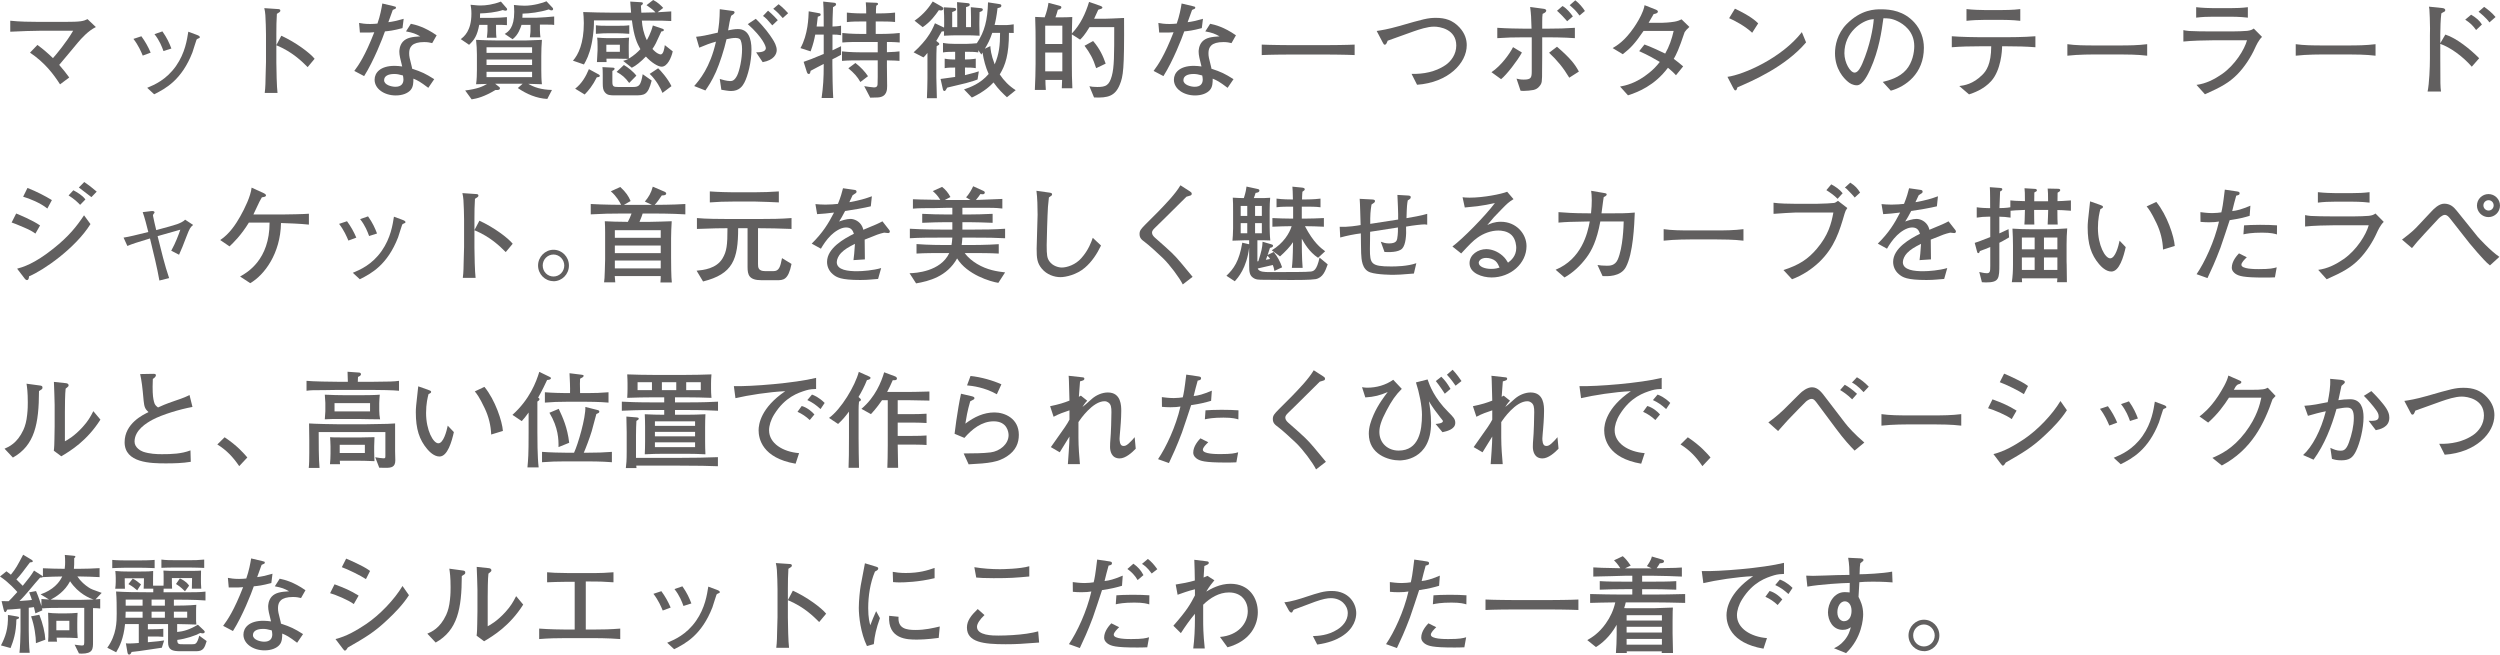 <?xml version="1.0" encoding="UTF-8"?><svg id="_レイヤー_2" xmlns="http://www.w3.org/2000/svg" width="473.04" height="123.86" viewBox="0 0 473.04 123.86"><defs><style>.cls-1{fill:#615f5f;}</style></defs><g id="_レイヤー_1-2"><path class="cls-1" d="m14.78,8c-.58.68-3.04,3.68-3.58,4.28.8.92,1.28,1.52,1.9,2.38l-1.74,1.3c-1.28-2-2.9-4.12-5.68-6l1.4-1.46c1.04.76,2.02,1.6,2.94,2.5.64-.72,2.56-3.02,3.82-5.18h-6.36c-1.18,0-3.56.08-5.54.18v-2.08c1.74.18,3.68.22,5.46.22h4.76c3.2,0,3.62-.14,4.4-.52l1.58,1.5c-1.44.68-2.8,2.22-3.36,2.88Z"/><path class="cls-1" d="m27.01,10.52c-.32-.76-.82-1.94-1.76-3.16l1.5-.5c.74,1.02,1.24,1.9,1.76,3.1l-1.5.56Zm10.56-3.26c-.2.06-.3.14-.38.24-.06.1-.64,2.04-.78,2.42-2.02,5.18-5.02,6.82-7.24,7.92l-1.32-1.22c1.38-.58,3.62-1.52,5.46-4.14,1.72-2.46,2.08-4.98,2.32-6.48l1.56.58c.4.14.62.28.62.44,0,.14-.1.2-.24.24Zm-6.64,2.4c-.28-.78-.72-1.96-1.7-3.2l1.5-.52c.88,1.24,1.32,2.24,1.7,3.24l-1.5.48Z"/><path class="cls-1" d="m58.21,12.7c-1.08-1.08-2.88-2.88-5.92-4.14v3.32c0,1.18.08,4.68.22,5.7h-2.42c.14-1,.16-2.52.16-2.94.02-.46.08-2.48.08-2.9v-5.22c0-.78-.06-2.92-.12-3.66-.04-.52-.1-.88-.2-1.32l2.66.18c.12,0,.38.04.38.3,0,.2-.22.34-.66.6-.08,1.24-.1,2.48-.1,3.7v2.22l.94-1.78c2.76,1.26,5.44,3.28,6.3,4.36l-1.32,1.58Z"/><path class="cls-1" d="m76.16,5.32c-1.8.48-2.54.54-3.32.62-.46,1.34-2.1,5.54-3.94,8.46l-1.86-.98c.86-1.16,2.04-2.86,3.78-7.32-.72.06-.82.08-2.72.06l-.16-1.82c.56.1,1.1.2,2.12.2.56,0,.94-.04,1.36-.08.52-1.48.78-2.9.92-3.8l2.1.5c.44.1.48.12.48.28,0,.2-.06.22-.6.44-.52,1.48-.62,1.72-.84,2.32.92-.12,1.5-.24,2.9-.64l-.22,1.76Zm5.62,2.84c-.4-.1-.84-.2-1.52-.2-2.32,0-2.84.96-2.84,2.1,0,.64.06.84.52,2.68,0,.02.02.22.04.26,1.86.62,2.5.92,4.18,1.98l-1.12,1.64c-1.56-1.18-2.04-1.42-2.82-1.74,0,.76-.02,1.56-.52,2.14-.52.62-1.54,1.04-2.82,1.04-2.16,0-4-1.24-4-2.98,0-1.3,1.06-2.62,3.78-2.62.56,0,.96.06,1.44.12-.36-1.44-.54-2.14-.54-2.8,0-.2.02-1.16.66-1.88.74-.8,1.8-.92,3.3-1.02-.9-.5-1.34-.68-2.7-.94l.92-1.44c.96.2,2.6.6,4.88,2.18l-.84,1.48Zm-5.54,6.12c-.78-.22-1.16-.28-1.64-.28-1.18,0-1.92.4-1.92,1.18,0,.88,1.38,1.24,2.14,1.24,1.1,0,1.52-.6,1.52-1.38,0-.22-.06-.6-.1-.76Z"/><path class="cls-1" d="m95.64,2.02c-.14,0-.26-.04-.5-.12-1.34.44-2.98.6-4.3.64l-.02.84h2.46c.5,0,2.22-.08,2.64-.14v1.52c-.52-.06-1.7-.08-2.06-.06v1.04c0,.44.02,1.04.08,1.4h-1.82c.06-.38.12-1.16.12-1.3v-1.14h-1.56c-.4,2.08-.92,2.84-1.92,3.78l-1.58-1.08c.6-.46,2.02-1.52,2.02-4.82,0-.78-.08-1.22-.16-1.68,1.38.14,1.52.14,1.86.14,1.02,0,2.36-.16,3.88-.74l1.08,1.24c.06.06.1.14.1.22,0,.22-.18.26-.32.26Zm7.92,16.7c-2.02-.1-3.92-.92-5.58-2.06l.92-.82h-5.22l.76.6c.06.04.16.14.16.28,0,.38-.7.32-.84.3-2.18,1.32-3.54,1.62-4.52,1.78l-1.22-1.68c2.34-.3,3.3-.74,4.14-1.24-.7.02-1.78.04-2.08.06.14-.84.16-2.06.16-2.76v-2.84c0-.94-.06-1.88-.16-2.8.96.06,3.14.12,4.16.12h4c1.12,0,1.52,0,2.3-.04,1.4-.06,1.56-.06,2-.08-.08.76-.12,2.26-.12,3.04v2.7c0,.68.02,1.92.12,2.66-.68-.04-1.84-.06-2.58-.08,1.04.64,2.48,1.12,4.48,1.16l-.88,1.7Zm-2.88-9.78h-8.62v1.06h8.62v-1.06Zm0,2.32h-8.62v1.04h8.62v-1.04Zm0,2.32h-8.62v1.02h8.62v-1.02Zm3-8.92h-1.52v1.08c0,.38.06,1.08.1,1.32h-2c.1-.62.12-1.18.12-1.2v-1.16h-1.7c-.18.56-.62,1.94-1.7,2.72l-1.48-1c.7-.44,1.8-1.14,1.8-4.18,0-.52-.04-.94-.06-1.3.72.08,1.42.14,2.02.14,1.68,0,3.56-.56,4.14-.84l1.2,1.28s.06.12.06.18c0,.2-.14.26-.3.26-.2,0-.34-.08-.52-.18-1.64.54-3.7.78-4.96.8l-.04.78h2.58c.54,0,3.02-.18,3.44-.24v1.6c-.32-.04-.44-.06-1.18-.06Z"/><path class="cls-1" d="m125.19,12.62c-.68,0-1.96-.8-2.98-1.92-1.04,1.06-1.86,1.72-2.66,2.12l-1.64-1.3c.3-.08.5-.14,1-.38-.5-.02-1.84-.04-2.32-.04h-1.84l.02.64h-1.82c.02-.28.12-2.04.12-2.26v-.68c0-.9-.02-1.32-.08-1.68.5.04,1.5.1,1.92.1h2c.76,0,1.48-.04,2.12-.1-.04.54-.06.88-.06,1.44v1.1c0,.4,0,1.04.02,1.42.96-.56,1.72-1.26,2.18-1.78-.6-1.04-1.22-2.32-1.6-5.44h-7.18c.02,2.18-.38,4.14-.46,4.5-.42,2.02-1.02,3.1-1.44,3.84l-2.08-.72c1.02-1.12,2.06-3.3,2.06-7.1,0-.98-.08-1.62-.12-2.1,1.42.06,4.08.12,5.58.12h3.48c-.1-1.18-.12-1.58-.16-2.1l2.02.12c.14,0,.38.02.38.22,0,.18-.2.3-.38.44,0,.2.06,1.12.08,1.32.42-.02,2.38-.04,2.68-.06-.44-.48-1.14-.98-1.7-1.36l1.26-.98c.88.44,1.48,1.04,1.9,1.5l-1.06.82c.46-.02,1.16-.06,2.58-.16v1.82c-.74-.06-2-.08-5.18-.08h-.38c.08,1.18.3,2.36.94,3.7.12-.2.76-1.3,1.14-2.78l1.88.64c.1.04.2.12.2.22,0,.24-.32.26-.48.28-1.06,2.34-1.14,2.5-1.68,3.3.84.94,1.42,1.04,1.56,1.04.52,0,.7-1.14.78-1.76l1.5,1.18c-.26,1.2-1.02,2.9-2.1,2.9Zm-12.26,2c-.8,1.6-1.56,2.5-2.3,3.26l-1.8-1.1c1.22-.94,2.02-2.28,2.6-3.7l1.84,1c.08.04.22.14.22.26,0,.24-.28.26-.56.28Zm4.04-8.32h-2.14c-.14,0-.92,0-2.08.1v-1.62c.64.1,1.42.1,2.08.1h2.14c.66,0,1.46,0,2.1-.1v1.62c-.8-.06-1.66-.1-2.1-.1Zm3.12,11.74h-3.72c-.92,0-1.46,0-1.94-.6-.3-.38-.38-.82-.38-1.68v-1.66c0-.74-.02-.98-.06-1.4l1.94.1c.16,0,.36.02.36.2,0,.22-.26.36-.42.42v2.08c0,.86.22.96,1.1.96h2.82c1.16,0,1.46-.32,1.82-2.42l1.7,1.2c-.72,2.8-1.38,2.8-3.22,2.8Zm-2.8-9.58h-2.56v1.34h2.56v-1.34Zm1.76,7.24c-.76-1.04-1.34-1.52-2.38-2.1l1.38-1.3c.74.42,1.82,1.28,2.36,2.02l-1.36,1.38Zm6.3,1.88c-.32-.8-1.16-2.42-2.42-3.6l1.6-1.06c.42.36,1.82,1.92,2.52,3.38l-1.7,1.28Z"/><path class="cls-1" d="m140.83,15.66c-.34.64-.96,1.56-2.5,1.56-.48,0-1.28-.14-1.84-.24l-.3-2.04c.42.12,1.32.4,1.96.4.4,0,.84-.08,1.34-1.08.44-.92.92-3.06.92-4.96,0-.86-.16-1.64-.4-1.88-.2-.2-.64-.24-.82-.24-.52,0-1.08.1-1.72.24-.46,2.02-1.3,4.6-2,6.18-.78,1.76-1.52,2.82-2,3.52l-2.12-.84c.96-1.1,3.02-3.46,4.12-8.4-1.16.32-1.88.6-3.16,1.14l-.6-2.06c1.22-.12,1.72-.24,4.1-.78.22-1.28.36-2.44.38-4.44l2.52.34c.16.02.28.14.28.26,0,.26-.4.5-.64.64-.24.72-.4,1.64-.58,2.76.64-.12,1.22-.24,1.86-.24,1.96,0,2.56,1.78,2.56,3.88,0,2.3-.68,5.02-1.36,6.28Zm3.48-3.9l-1.24-1.86c.44,0,1.84.02,1.84-.8,0-.36-.6-2.02-3.42-4.54l1.52-1c1.68,1.62,2.66,3.04,3.12,3.76.4.6.84,1.4.84,2.16,0,.72-.5,1.9-2.66,2.28Zm1.82-6.96c-.22-.26-.88-1.02-1.02-1.16-.34-.34-.54-.48-.74-.62l.96-1c.9.76,1.68,1.6,1.84,1.8l-1.04.98Zm1.98-1.38c-.56-.64-1.1-1.22-1.8-1.76l1.02-.86c.7.52,1.66,1.52,1.8,1.7l-1.02.92Z"/><path class="cls-1" d="m157.5,11.22v1.02c0,1.6.06,4.8.16,6.3h-2.2c.3-2.14.4-3.74.4-6.16v-.28c-.26.14-2.12,1.08-2.48,1.3-.08.42-.12.6-.36.6-.2,0-.3-.2-.38-.46l-.58-1.84c1.1-.36,1.7-.62,3.62-1.42.08-.04.1-.04.18-.06v-3.68h-1.6c-.2,1-.36,1.76-.88,3.18l-1.92-.62c1.44-2.56,1.52-5.82,1.56-6.96l1.98.36c.22.04.28.12.28.26,0,.22-.12.26-.54.4-.04.3-.18,1.6-.22,1.86h1.34s.02-3.4-.1-4.72l2.08.22c.26.02.36.16.36.32,0,.2-.26.34-.58.52-.02.54-.06,1.36-.08,2.1,0,.26-.02,1.38-.02,1.56.38-.02,1.06-.04,1.62-.16v1.8c-.52-.1-1.06-.12-1.62-.12v2.98c.78-.36,1.08-.52,1.62-.78v1.62c-.18.12-1.3.7-1.64.86Zm10.32-3.28v1.94c1.5-.06,1.68-.08,2.38-.16v1.8c-.66-.06-.8-.06-2.38-.1v1.24c0,.56.04,3.1.04,3.6,0,.68,0,2.08-1.76,2.18-.22.02-1.24.02-1.44.04l-1.14-2.18c.38.06,1.56.24,1.84.24.7,0,.7-.4.7-1,0-.16.02-.86.02-1v-3.12h-3.14c-1.16,0-2.54,0-3.62.1v-1.8c1.48.18,3.5.18,3.62.18h3.14v-1.96h-3.08c-1.18,0-2.54,0-3.62.1v-1.8c1.46.18,3.48.18,3.62.18h.92v-2.36h-.64c-.98,0-2.12,0-3.04.12v-1.8c1.24.16,2.94.16,3.04.16h.62c0-1.12-.02-1.24-.08-2.1l1.92.08c.16,0,.4.02.4.22,0,.14-.1.2-.34.34-.06.62-.06.8-.06,1.46h.58c.36,0,1.88-.02,3.04-.16v1.78c-.94-.1-2.1-.1-3.04-.1h-.62v2.36h.92c.18,0,2.06,0,3.62-.18v1.8c-.98-.1-2.18-.1-2.42-.1Zm-5.02,7.58c-.56-1-1.22-1.72-2.28-2.6l1.34-1c.98.74,1.84,1.68,2.38,2.5l-1.44,1.1Z"/><path class="cls-1" d="m185.35,2.28c-.02.44-.04,1.84-.04,2.02v.48c0,.32.04,1.7.04,1.98-1.16-.06-1.6-.08-2.32-.08h-1.88c-.8,0-1.28.02-2.54.08,0-.7.02-.78.02-.84-.14.02-.2.02-.44.04-.14.22-.7,1.22-.82,1.42-.1.18-.16.28-.22.36.18.14.4.3.46.36s.12.12.12.24-.06.16-.5.4c-.04.96-.06,1.92-.06,2.88v3.04c0,.22.08,3.3.1,3.92h-1.88c.04-1.02.1-2.64.1-3.66v-4.9c-.46.58-.62.72-.76.84l-1.86-.96c1.3-1.14,2.26-2.38,2.48-2.68.8-1.08,1.18-1.9,1.56-2.82l1.72.82c0-.06.02-.38.02-.44v-1.1c0-.52,0-.74-.08-2.3l1.78.1c.3.02.56.02.56.28,0,.24-.08.26-.74.52v2.86h.96v-2.64c0-.56-.02-1.52-.04-2.1l1.86.18c.4.04.54.06.54.3,0,.26-.2.32-.7.46v3.8h.94v-1.92c0-.36-.02-1.52-.04-1.86l1.86.18c.26.02.42.1.42.28,0,.24-.3.36-.62.46Zm-7.3-.3c-.12,0-.34-.04-.4-.06-.7,1-1.54,2.18-3.06,3.22l-1.54-1.22c1.92-1.36,2.8-2.66,3.44-3.64l1.68.96c.2.12.32.22.32.4,0,.14-.14.34-.44.34Zm12.48,16.42c-.72-.66-1.62-1.5-2.54-2.8-.48.5-1.62,1.7-4.1,2.86l-1.48-1.54c1.14-.4,3.08-1.06,4.66-2.92-.58-1.28-.94-2.66-1.16-4.06-.1.18-.1.2-.22.38l-.58-.82v.42c-.68-.12-1.52-.12-2.22-.12h-.3v1.46c.46,0,1.38-.04,2.04-.16v1.8c-.6-.12-1.3-.12-2.04-.12v1.44c1.4-.36,1.72-.44,2.62-.72l-.24,1.54c-.44.18-.74.28-2.16.68-.52.14-3,.72-3.58.86-.26.48-.36.64-.54.64s-.26-.2-.3-.42l-.42-1.86c1.06-.14,1.7-.24,2.76-.38v-1.78c-.66,0-1.4,0-1.98.12v-1.8c.76.16,1.76.16,1.98.16v-1.46c-.78,0-1.64,0-2.3.12v-1.8c.74.14,1.48.18,2.22.18h2.24c.54,0,1.5-.08,1.94-.12,1.48-2.2,2.02-4.36,2.12-7.74l2.1.32c.36.06.42.14.42.3,0,.32-.2.36-.72.48-.18,1.58-.4,2.6-.56,3.18.12,0,.74.02.9.02h1.44c.22,0,.78-.06,1.28-.14v1.64c-.08,0-.78-.02-.9-.02,0,4.06-.66,6.12-1.74,7.86.78,1.18,1.8,2.22,3.02,2.98l-1.66,1.34Zm-1.66-12.18h-1.12c-.46,1.36-.82,2.04-1.4,3l1.04-.5c.04.6.1,1.56.82,3.46.84-1.94,1.02-3.64,1.02-5.96h-.36Z"/><path class="cls-1" d="m211.87,16.04c-.88,2.14-2.24,2.52-4.86,2.4l-.88-2.12c.4.08.76.14,1.5.14,1.62,0,2.24-.3,2.74-2.08.46-1.68.46-3.88.46-9.24h-4.68c-.92,1.52-1.42,2.02-1.78,2.36l-1.56-1v5.5c0,1.54.02,3.16.1,4.7h-2c.02-.48.04-.66.06-1.58h-3.16c0,.7.02.84.08,1.9h-2.08c.08-1.38.14-3.9.14-4.9v-4.8c0-.92,0-1.76-.08-4.12.28,0,1.54.08,1.8.08.42-1.14.58-1.84.72-2.74l2,.52c.22.06.44.1.44.32s-.26.42-.66.46c-.18.64-.28.96-.46,1.44h1.1c.7,0,1.4-.02,2.08-.06-.04,1.62-.06,1.8-.08,3.12,1.6-1.66,2.6-3.78,3.26-5.98l2.06.72c.08.02.46.16.46.34,0,.22-.28.28-.78.42-.46,1.04-.78,1.66-.78,1.7h2.24c.08,0,1.06-.04,1.2-.04.94-.04,1.06-.06,2.22-.1.06,9.82-.16,11.02-.82,12.64Zm-10.86-11.18h-3.24v3.46h3.24v-3.46Zm0,5.08h-3.24v3.56h3.24v-3.56Zm6.4,2.96c-.56-1.78-1.2-2.92-2.2-4.24l1.62-.9c1.28,1.48,1.9,2.88,2.38,4.28l-1.8.86Z"/><path class="cls-1" d="m227.4,5.32c-1.8.48-2.54.54-3.32.62-.46,1.34-2.1,5.54-3.94,8.46l-1.86-.98c.86-1.16,2.04-2.86,3.78-7.32-.72.06-.82.08-2.72.06l-.16-1.82c.56.1,1.1.2,2.12.2.56,0,.94-.04,1.36-.08.52-1.48.78-2.9.92-3.8l2.1.5c.44.1.48.12.48.28,0,.2-.06.22-.6.44-.52,1.48-.62,1.72-.84,2.32.92-.12,1.5-.24,2.9-.64l-.22,1.76Zm5.62,2.84c-.4-.1-.84-.2-1.52-.2-2.32,0-2.84.96-2.84,2.1,0,.64.06.84.52,2.68,0,.02.02.22.04.26,1.86.62,2.5.92,4.18,1.98l-1.12,1.64c-1.56-1.18-2.04-1.42-2.82-1.74,0,.76-.02,1.56-.52,2.14-.52.62-1.54,1.04-2.82,1.04-2.16,0-4-1.24-4-2.98,0-1.3,1.06-2.62,3.78-2.62.56,0,.96.06,1.44.12-.36-1.44-.54-2.14-.54-2.8,0-.2.02-1.16.66-1.88.74-.8,1.8-.92,3.3-1.02-.9-.5-1.34-.68-2.7-.94l.92-1.44c.96.2,2.6.6,4.88,2.18l-.84,1.48Zm-5.54,6.12c-.78-.22-1.16-.28-1.64-.28-1.18,0-1.92.4-1.92,1.18,0,.88,1.38,1.24,2.14,1.24,1.1,0,1.52-.6,1.52-1.38,0-.22-.06-.6-.1-.76Z"/><path class="cls-1" d="m251.1,10.32h-7.14c-.58,0-3.72.02-5.22.1v-1.98c1.6.08,5.08.1,5.22.1h7.14c.58,0,3.72-.02,5.22-.1v1.98c-1.58-.08-5.08-.1-5.22-.1Z"/><path class="cls-1" d="m268.13,16.04l-1.04-2.06c2.24.06,4.5-.38,6.36-1.62,1.14-.76,2.1-2.1,2.1-3.74,0-3.1-3.12-3.58-4.2-3.58-1.24,0-2.78.52-3.88.9-.78.26-4.2,1.52-4.9,1.76-.22.54-.3.76-.56.76-.1,0-.16,0-.44-.54l-1.08-2.06c.92-.14,2.1-.32,4.22-.92,4.66-1.34,5.46-1.56,7-1.56,1.74,0,3.16.44,4.42,1.78,1.1,1.18,1.4,2.36,1.4,3.4,0,3.38-3.5,7.06-9.4,7.48Z"/><path class="cls-1" d="m284.03,14.98l-1.82-1.32c1.84-1.22,3.5-3.56,4.08-4.74l1.68,1.02c-.82,1.52-2.94,4.26-3.94,5.04Zm9.02-7.92h-1.24v3.72c0,.56-.02.72-.02,2.3,0,2.48,0,2.64-.52,3.26-.3.38-.68.58-1.1.68-.5.1-1.32.18-1.82.18-.28,0-.4,0-.64-.04l-.76-2.28c.32.08.74.18,1.34.18,1.42,0,1.54-.34,1.54-1.62v-6.38h-1.62c-1.64,0-3.28.04-4.9.16v-1.96c1.7.12,4.14.16,4.9.16h1.58c-.06-2.16-.08-2.6-.26-4.1l2.52.34c.16.02.52.08.52.34,0,.3-.34.46-.68.62-.06.48-.08.64-.08,1.54v1.26h1.24c1.64,0,3.3-.04,4.94-.16v1.96c-2.14-.16-4.76-.16-4.94-.16Zm3.88,7.64c-1.14-1.9-2.28-3.28-3.82-4.72l1.5-1.14c2.64,2.28,3.4,3.34,4.14,4.7l-1.82,1.16Zm-.4-10.68c-.14-.14-.2-.26-.9-1-.78-.8-.9-.86-1.02-.98l1.04-.9c.84.46,1.58,1.42,1.96,1.96l-1.08.92Zm2.34-1.08c-.78-1.02-.9-1.1-1.86-1.96l1.06-.92c.68.5,1.46,1.42,1.82,2.02l-1.02.86Z"/><path class="cls-1" d="m318.76,6.08c-1.12,3.34-1.56,4.18-2.06,5.06.7.5,1.14.88,1.78,1.42l-1.36,1.68c-.46-.52-.98-.98-1.52-1.42-2.56,3.42-5.72,4.62-7.56,5.22l-1.5-1.66c.94-.18,3-.56,5.48-2.58.76-.6,1.44-1.3,2.04-2.08-.8-.48-2.14-1.26-3.9-2.04l1-1.26c1.06.36,3.42,1.46,3.92,1.72.76-1.32,1.26-2.78,1.6-4.28h-5.7c-1.66,2.42-2.4,3.2-3.92,4.4l-1.92-1.16c.78-.46,2.28-1.34,4.04-3.92.5-.72,1.26-1.96,1.7-3.12.18-.48.24-.76.3-1.08l2.18.86c.12.04.34.18.34.36,0,.28-.44.42-.8.46-.16.24-.9,1.56-.96,1.66h2.44c.36,0,1.56-.06,2.48-.22.6-.1,1.02-.3,1.32-.44l1.48,1.44c-.52.46-.62.6-.9.98Z"/><path class="cls-1" d="m328.76,16.52c-.04.08-.14.4-.18.46-.04.08-.12.12-.22.12-.14,0-.2-.08-.42-.48l-1.08-2.08c3.08-.42,10.28-3.56,14.08-8.46l.8,1.94c-3.92,4.62-10.22,7.32-12.98,8.5Zm2.78-10.32c-1.32-1.26-3.38-2.34-4.36-2.76l1.1-1.8c2.98,1.42,3.88,2.28,4.4,2.78l-1.14,1.78Z"/><path class="cls-1" d="m357.77,17.16l-1.52-1.66c1.18-.3,3.14-.8,4.44-2.3,1.18-1.38,1.52-3.26,1.52-4.48,0-2.86-2.12-4.2-3.1-4.68-1.2-.6-1.98-.58-2.74-.58-.34,2.44-.82,6-2.5,9.7-.38.82-1.38,2.98-2.52,2.98-.76,0-1.36-.38-1.7-.68-.76-.62-2.44-2.38-2.44-5.38,0-1.46.42-3.7,2.18-5.5,2.78-2.82,5.4-2.82,6.56-2.82,1.82,0,4.3.32,6.28,2.5,1.18,1.3,1.8,3.02,1.8,4.78,0,4.92-3.48,7.36-6.26,8.12Zm-3.74-13.48c-1.7.28-5.04,2.36-5.04,6.4,0,1.78,1.1,3.66,1.94,3.66.7,0,1.22-1.2,1.46-1.74,1.44-3.36,2.04-6.7,2.16-8.38-.18.02-.34.04-.52.06Z"/><path class="cls-1" d="m379.79,8.76h-.96c0,.82-.2,4.5-2.06,6.58-1.44,1.6-3.4,2.26-4.2,2.52l-1.84-1.58c.92-.12,2.58-.34,4.36-2.12.7-.68,1.68-2,1.68-5.4h-2.18c-1.76,0-3.52.04-5.28.18v-2.08c1.78.14,4.48.18,5.28.18h5.2c.18,0,3.18,0,5.34-.18v2.08c-1.78-.14-3.56-.18-5.34-.18Zm-.96-5h-3.34c-1.06,0-2.38.06-3.4.18V1.72c1.12.14,2.86.18,3.4.18h3.34c.18,0,2.1,0,3.44-.18v2.22c-1.48-.18-3.28-.18-3.44-.18Z"/><path class="cls-1" d="m401.02,10.3h-4.58c-.26,0-3.26,0-5.26.24v-2.18c1.5.22,3.3.24,5.26.24h4.58c1.76,0,3.52-.02,5.26-.24v2.18c-1.74-.22-4.08-.24-5.26-.24Z"/><path class="cls-1" d="m426.69,9.08c-.74,1.68-2.02,3.64-3.32,4.96-1.6,1.62-3.14,2.46-6.16,3.8l-1.6-1.78c1.76-.22,3.38-1.04,4.82-2.04,2.48-1.72,4.28-4.68,4.74-6.4h-6.34c-1.5,0-4.26.08-5.7.24v-2.16c.32.06.56.12,1.06.16.96.06,2.82.08,3.62.08h4.78c.64,0,2.02-.04,2.6-.1.68-.08.94-.22,1.26-.44l1.56,1.58c-.66.64-1.1,1.62-1.32,2.1Zm-4.66-5.92h-3.22c-1.08,0-2.18.04-3.26.18v-1.98c1.12.14,2.76.18,3.26.18h3.22c1.1,0,2.2-.04,3.3-.18v1.98c-1.42-.18-3.16-.18-3.3-.18Z"/><path class="cls-1" d="m444.23,10.3h-4.58c-.26,0-3.26,0-5.26.24v-2.18c1.5.22,3.3.24,5.26.24h4.58c1.76,0,3.52-.02,5.26-.24v2.18c-1.74-.22-4.08-.24-5.26-.24Z"/><path class="cls-1" d="m467.7,12.62c-1.78-2.04-4.1-3.66-5.96-4.32v2.6c0,5.3.02,5.5.14,6.42h-2.54c.32-1.52.44-4.6.44-6.3v-4.36c0-.2.02-1.08.02-1.26,0-.96-.08-3.34-.12-3.64-.02-.08-.08-.4-.08-.5l2.5.26c.26.02.58.12.58.4,0,.18-.1.26-.16.28-.3.16-.42.22-.58.34-.14,1.02-.2,2.98-.2,4.06v1.58l.96-1.64c2.12.68,4.7,2.76,6.4,4.48l-1.4,1.6Zm.82-6.94c-.62-.86-1.1-1.32-2.06-1.96l1.12-.94c.96.58,1.64,1.16,2.04,1.86l-1.1,1.04Zm2.52-1.44c-.56-.84-1.82-1.84-2.06-2.02l1.06-.92c.64.44,1.46,1.08,2.16,1.92l-1.16,1.02Z"/><path class="cls-1" d="m6.7,44.2c-.6-.42-.9-.62-2.2-1.18-1.44-.62-1.84-.76-2.3-.92l.86-1.7c.54.22,3.06,1.24,4.52,2.26l-.88,1.54Zm-1.2,8.08c-.02.24-.06.72-.42.72-.06,0-.22-.06-.34-.2l-1.5-1.96c1.08-.3,3.24-.9,6.86-3.8,2.94-2.34,4.42-4.22,5.8-6.3l1.22,1.66c-2.88,4.6-8.94,8.78-11.62,9.88Zm3.46-12.82c-1.34-1.08-3.36-1.88-4.58-2.24l.82-1.66c1.76.7,3.34,1.52,4.62,2.3l-.86,1.6Zm6.2-.7c-.52-.54-1.1-1.1-2.18-1.78l.9-.98c.74.4,1.72.96,2.28,1.74l-1,1.02Zm2.14-1.46c-.18-.16-2.12-1.64-2.38-1.82l1.02-1.04c1.04.72,1.16.82,2.36,1.82l-1,1.04Z"/><path class="cls-1" d="m35.28,44.76c-.64,1.68-.9,2.34-1.4,3.44l-1.48-.76c.84-1.52,1.38-2.98,1.72-3.98-1.6.44-3.12.88-4.3,1.22.66,2.66,1.36,5.56,2.18,7.94l-1.84.46c-.42-2.42-1.14-5.32-1.78-7.96-2.4.72-3.44,1.06-4.28,1.42l-.72-1.58c1.06-.16,2.34-.48,4.68-1.06-.28-1.14-.7-2.78-1.06-3.76l1.48-.18c.26-.04.3-.02.34-.02.12,0,.42,0,.42.26,0,.08-.04.12-.14.22-.1.14-.16.24-.16.36,0,.14.52,2.36.62,2.76,2.06-.54,3.4-.94,3.94-1.12.46-.16,1.24-.5,1.52-.86l1.52,1c-.52.46-.64.58-1.26,2.2Z"/><path class="cls-1" d="m53.17,42.2c-.1,5.8-3.16,9.84-5.82,11.38l-1.92-1.26c1.36-.76,5.58-3.16,5.58-10.2h-3.92c-1.46,2.4-2.98,3.86-3.66,4.5l-1.76-1.2c1.76-1.16,2.98-3.04,3.78-4.46.88-1.56,1.98-3.82,2.16-5.46l2.36,1.08c.08.04.36.2.36.38,0,.26-.3.3-.78.38-.34.56-.44.76-1.3,2.6-.1.2-.22.48-.3.64h5.66c.68,0,4.04-.06,4.84-.14v2.06c-1.6-.18-4.14-.26-5.28-.3Z"/><path class="cls-1" d="m65.92,45.52c-.32-.76-.82-1.94-1.76-3.16l1.5-.5c.74,1.02,1.24,1.9,1.76,3.1l-1.5.56Zm10.56-3.26c-.2.06-.3.14-.38.24-.06.1-.64,2.04-.78,2.42-2.02,5.18-5.02,6.82-7.24,7.92l-1.32-1.22c1.38-.58,3.62-1.52,5.46-4.14,1.72-2.46,2.08-4.98,2.32-6.48l1.56.58c.4.14.62.28.62.44,0,.14-.1.2-.24.24Zm-6.64,2.4c-.28-.78-.72-1.96-1.7-3.2l1.5-.52c.88,1.24,1.32,2.24,1.7,3.24l-1.5.48Z"/><path class="cls-1" d="m95.69,47.7c-1.08-1.08-2.88-2.88-5.92-4.14v3.32c0,1.18.08,4.68.22,5.7h-2.42c.14-1,.16-2.52.16-2.94.02-.46.08-2.48.08-2.9v-5.22c0-.78-.06-2.92-.12-3.66-.04-.52-.1-.88-.2-1.32l2.66.18c.12,0,.38.04.38.3,0,.2-.22.34-.66.6-.08,1.24-.1,2.48-.1,3.7v2.22l.94-1.78c2.76,1.26,5.44,3.28,6.3,4.36l-1.32,1.58Z"/><path class="cls-1" d="m104.73,53.22v-.02c-1.62,0-2.92-1.34-2.92-2.96s1.32-2.98,2.92-2.98,2.92,1.32,2.92,2.98-1.3,2.96-2.92,2.98Zm0-5.06c-1.12,0-2.04.92-2.04,2.08s.9,2.08,2.04,2.08,2.04-.94,2.04-2.08-.94-2.08-2.04-2.08Z"/><path class="cls-1" d="m123.66,40.4h-2.06c-.1.3-.26.84-.6,1.58h1.84c.78,0,3.78-.1,4.26-.12-.06.54-.12,2.64-.12,3.22v3.62c0,1.04.02,3.84.14,4.74h-2.16c.06-.62.06-.8.06-1.2h-8.7c.02.2.08,1.02.1,1.18h-2.12c.06-.34.12-1.12.14-2.16.02-.64.06-1.96.06-2.16v-5.14c0-.68-.02-1.58-.06-2.1.44.04,2.86.12,4.36.12.28-.5.5-1.04.7-1.58h-1.74c-2,0-4,.04-5.98.16v-1.96c2.36.14,5.58.16,5.74.16-.26-.56-.84-1.6-1.94-2.56l1.78-.82c1.1,1,1.58,1.76,1.96,2.66l-1.26.72h5.28l-1.32-.62c.72-.86,1.16-1.58,1.5-2.82l2.24.96s.3.14.3.32c0,.36-.52.38-.84.38-.38.58-.88,1.3-1.34,1.78.14,0,3.42,0,5.8-.16v1.96c-2.6-.16-5.8-.16-6.02-.16Zm1.36,3.16h-8.68v1.44h8.68v-1.44Zm0,2.9h-8.68v1.44h8.68v-1.44Zm0,2.84h-8.68v1.48h8.68v-1.48Z"/><path class="cls-1" d="m146.95,53.02h-2.86c-2.38,0-2.64-1.02-2.64-2.5v-7.34h-1.78c0,5.94-1,8.66-6.64,10.08l-1.22-2.04c1.3-.12,3.74-.38,4.9-2.32.8-1.34.94-2.52.94-5.72-1.42,0-2.46.02-5.78.14v-2.06c1.56.16,4.52.18,5.94.18h5.86c2.18,0,4.04-.02,6.1-.18v2.06c-2.22-.08-4.22-.14-6.34-.14v6.76c0,.64.02,1.36,1.34,1.36h1.6c1,0,1.28-.74,1.6-2.46l1.8,1.1c-.62,3.08-1.56,3.08-2.82,3.08Zm-3.96-14.88h-4.4c-1.7,0-2.46.04-4.28.16v-2.08c1.54.12,3.72.16,4.2.16h4.42c1.48,0,2.96-.06,4.44-.16v2.08c-.3-.02-3.56-.16-4.38-.16Z"/><path class="cls-1" d="m168.05,44.1c-.1,0-.54-.06-.76-.08-1.06.26-1.16.3-3.68,1.32.02.58.02,3.22.04,3.74l-2.16.14c.08-.64.2-1.62.28-3.08-1.24.62-1.98,1.06-2.64,1.74-.46.48-.8,1.18-.8,1.72,0,1.54,2.22,1.72,3.86,1.72,1.04,0,3.04-.16,4.54-.6l-.58,2.06c-.16,0-.3.02-1.48.12-.46.04-1.02.08-1.88.08-3.66,0-4.5-.48-5.24-1.12-.68-.58-1.06-1.42-1.06-2.3,0-2.6,3.24-4.42,5.08-5.32-.18-.52-.42-1.2-1.48-1.2s-2.22.86-2.86,1.48c-.86.84-1.46,1.78-1.9,2.54l-1.74-.96c2.1-2.08,3.14-3.78,4.22-5.88-1.4.16-2,.24-3.2.3l-.32-1.9c.54.04,1.08.1,1.88.1,1,0,1.74-.08,2.38-.14.56-1.38.74-2.12.96-2.96l2.22.32c.18.02.34.12.34.32,0,.22-.04.24-.74.68-.32.66-.4.86-.62,1.32,1.94-.34,3.06-.68,4.26-1.12l-.2,1.9c-1.12.28-3.62.72-4.86.88-.48.94-.8,1.46-1.14,2,.4-.16,1.42-.5,2.14-.5s1.78.44,2.26,1.5c.08.18.14.4.18.56,2.6-1.08,2.7-1.12,3.62-1.6l1.3,1.66c.08.1.1.2.1.28,0,.16-.12.28-.32.28Z"/><path class="cls-1" d="m188.9,53.52c-1.46-.22-5.9-1.54-7.8-4.62-1.92,3.44-5.34,4.3-7.76,4.72l-1.24-1.92c1.12-.02,5.88-.3,7.52-3.82h-1.02c-1.68,0-3.64,0-5.18.1v-1.8c2.1.18,5,.18,5.18.18h1.44c.06-.3.1-.64.16-1.4h-2.04c-1.94,0-4.22,0-6,.12v-1.8c2.42.16,5.78.16,6,.16h2.04v-1.4h-1.26c-.76,0-2.9.04-4.44.12v-1.7c1.38.08,3.4.12,4.44.12h1.26v-1.26h-.98c-.4,0-2.14.06-2.48.06-1.6,0-2.92,0-4,.1v-1.78c.9.04,1.32.06,5.18.12-.56-.92-1.06-1.34-1.42-1.66l1.76-.8c.66.54,1.12,1.06,1.58,1.92l-1.06.56h4.84l-.82-.5c.54-.58,1.06-1.46,1.34-2.1l1.94.88c.1.04.26.14.26.32,0,.12-.1.32-.38.32-.06,0-.38-.04-.46-.04-.2.3-.44.66-.84,1.12,1.12-.04,4.14-.16,5-.2v1.82c-.56-.06-1.08-.14-2.74-.14h-4.82v1.26h1.28c.94,0,2.96-.04,4.44-.12v1.7c-1.36-.06-3.56-.12-4.44-.12h-1.28v1.4h2.06c2,0,4.02-.02,6.02-.16v1.8c-1.74-.1-3.42-.12-6.02-.12h-2.06c-.04.7-.1,1.1-.14,1.4h1.84s2.96,0,5.18-.16v1.78c-1.62-.1-3.6-.1-5.18-.1h-1.26c.66.92,1.58,1.6,2.34,2.06,1.94,1.16,3.76,1.42,5.3,1.6l-1.28,1.98Z"/><path class="cls-1" d="m205.27,50.66c-1.54,1.32-3.6,1.78-4.62,1.78-1.18,0-2.58-.48-3.52-1.6-.9-1.08-.98-2.02-.98-3.78,0-1.02.18-5.5.18-6.42,0-1.3-.04-3.3-.22-4.54l2.28.32c.48.06.68.1.68.36,0,.18-.06.22-.6.58-.06.48-.12,1.02-.18,1.8-.1,1.48-.24,6.44-.24,7.24,0,1.9.08,2.46.54,3.08.6.84,1.68,1.14,2.32,1.14.98,0,2.6-.52,3.7-1.78,1.36-1.52,1.9-3.1,2.16-3.84l1.56,1.46c-.76,1.58-1.72,3.06-3.06,4.2Z"/><path class="cls-1" d="m223.8,53.82c-.62-1.26-2.48-3.76-3.8-5.02-.94-.9-2.58-2.4-3.36-2.98-.72-.52-1.02-.84-1.02-1.56,0-.64.3-.96,1.12-1.8.38-.38,2.06-2.06,2.4-2.4,1.52-1.58,3.22-3.32,4.22-5l1.8,1.16c.16.1.34.22.34.46,0,.12-.06.22-.16.28-.12.06-.72.22-.84.26-1.36,1.34-2.32,2.3-4.34,4.3-.46.46-1.3,1.26-1.68,1.64-.4.38-.5.64-.5.86,0,.38.26.68.54.94,3.3,2.9,3.58,3.18,4.9,4.72.78.92,1.7,2.04,2.24,2.7l-1.86,1.44Z"/><path class="cls-1" d="m248.92,52.82c-.92.16-3.56.16-4.64.16-1.38,0-3.58-.04-4.96-.04-1.2,0-1.7,0-2.26-.42-.6-.44-.7-1.06-.7-2.28v-3.38c-.48,3.9-2.14,5.72-2.72,6.36l-1.58-1.04c1.38-1.32,2.42-2.74,3-6.26l1.3.3v-.76h-.74c-.54,0-2.14.06-2.42.08.04-.38.12-1.48.12-2.28v-3.38c0-.82,0-1.94-.06-2.48.62.06,1.8.08,2.1.08.38-1.2.44-1.72.5-2.18l2.02.44c.22.04.42.1.42.3,0,.36-.42.42-.72.46-.14.44-.24.76-.34.98h1.04c.62,0,1.46,0,2.06-.06-.06.7-.1,1.42-.1,2.44v3.04c0,.24.02,1.78.12,2.6-.54-.02-1.76-.06-2.44-.04v4c.06-.02.08-.02.18-.04.6-1.92.74-2.48.8-3.68l1.64.48c.16.04.34.1.34.28,0,.28-.36.36-.58.4-.12.4-.16.54-.44,1.34l1.14-.56c.72.84,1.24,1.84,1.6,2.9l-1.46.68c-.06-.4-.18-.8-.3-1.12-.46.1-2.46.58-2.86.66.22.68,1.38.68,2.22.68,4.02,0,7.06,0,7.82-.1.52-.08,1.12-.16,1.66-2.64l1.54,1.28c-.44,1.24-.9,2.54-2.3,2.8Zm-12.92-13.86h-1.24v1.9h1.24v-1.9Zm0,3.26h-1.24v1.92h1.24v-1.92Zm2.76-3.26h-1.28v1.9h1.28v-1.9Zm0,3.26h-1.28v1.92h1.28v-1.92Zm1.06,6.16c-.06.14-.16.44-.3.78.12-.02.66-.12.8-.16-.1-.16-.22-.36-.5-.62Zm9.58.4c-1.68-1.1-2.66-2.84-3.08-3.62v.34c0,.44,0,3.48.16,5.18h-2.04c.12-1.1.18-1.78.22-4.86-.5.8-1.48,1.82-2.46,2.7l-1.56-1.16c2.18-1.3,3.34-3.2,3.76-4.56h-.34c-.58,0-2.16.04-3.3.1v-1.64c1.08.06,2.58.1,3.3.1h.62v-2.26h-.36c-.9,0-1.96,0-2.78.12v-1.64c1.12.16,2.66.16,2.78.16h.32c-.02-1.4-.06-1.92-.1-2.42l1.84.18c.32.04.5.12.5.32,0,.16-.14.26-.44.46-.04.38-.04.5-.08,1.46h.72s1.58,0,2.78-.16v1.64c-.86-.12-1.92-.12-2.78-.12h-.76v2.26h.88c.68,0,2.18-.04,3.3-.1v1.64c-1.02-.06-2.66-.1-3.3-.1h-.28c1.6,3.08,2.98,4.12,3.82,4.74l-1.34,1.24Z"/><path class="cls-1" d="m269.49,42.46c-.42,0-2,.16-3.44.42.08,1.62-.06,3.44-.74,4.16-.72.74-2.56.68-3.34.64l-.7-1.94c.44.16.88.32,1.54.32,1.36,0,1.48-.54,1.56-.88.02-.16.18-.92.14-2.14l-5.26.82c-.02,1.08-.04,2.18-.04,3.28,0,2.76.22,3.28,4.02,3.28.84,0,3.08-.02,4.76-.62l-.46,1.96c-2.5.2-3.02.24-3.86.24-.2,0-3.04,0-4.4-.46-1.58-.54-1.66-2.44-1.72-3.62-.04-.6-.04-3.22-.06-3.76-1.16.14-2.68.44-3.9.78l-.1-2.02c1.64.06,3.32-.22,3.96-.34-.04-.78-.1-4.26-.18-4.96l2.28.12c.34.02.62.04.62.32,0,.22-.22.36-.66.64-.2,1.2-.26,2.12-.24,3.66l5.28-.82c.04-.86-.1-4.06-.14-4.66l2.04.12c.18.02.48.04.48.28,0,.28-.08.34-.56.64-.12.64-.18,1.06-.24,3.36.82-.14,2.86-.48,3.92-.82v2.06c-.28-.04-.34-.06-.56-.06Z"/><path class="cls-1" d="m282.22,52.5c-1.72,0-4.16-.78-4.16-2.7,0-1.64,1.64-2.66,3.16-2.66.92,0,2.08.36,3.08,1.24.54.48.8.92,1.04,1.32.5-.38,1.56-1.18,1.56-2.8,0-.28-.06-1.62-.88-2.42-.8-.78-1.98-.86-2.5-.86-1.42,0-2.84.56-3.94,1.34-.88.62-1.56,1.34-3.1,3l-1.66-1.32c1.96-1.46,6.16-5.72,8.04-8.22-1.32.28-1.96.42-3.32.6-.38.04-2.04.2-2.38.24l-.42-1.94c.34.04.7.08,1.32.08,2.66,0,6.02-.68,7.12-1.12l1.2,1.4c-.96.6-1.18.82-2.22,1.88-1.4,1.42-1.64,1.68-2.74,3.02.56-.26,1.34-.62,2.56-.62,2.94,0,4.86,2.3,4.86,4.6,0,3.3-3.02,5.94-6.62,5.94Zm.72-3.14c-.4-.34-1.12-.56-1.72-.56-1,0-1.42.56-1.42.92,0,.76,1.2,1.16,2.36,1.16.8,0,1.22-.14,1.58-.26-.18-.4-.38-.9-.8-1.26Z"/><path class="cls-1" d="m307.65,50.52c-1,1.9-3.58,1.76-4.42,1.72l-.96-2.1c.48.08,1,.14,1.78.14.52,0,1.52,0,2.04-1.14,1.02-2.3,1.12-6.46,1.14-7.24h-4.42c-.68,3.68-1.64,5.52-2.64,6.86-1.12,1.5-2.5,2.82-4.14,3.74l-1.68-1.46c4.9-2.04,6.04-6.84,6.46-9.14-4.08.08-4.18.08-5.92.22v-1.98c1.42.1,2.76.22,5.58.22h.58c.1-.88.14-1.8.14-2.46,0-.82-.06-1.38-.12-1.8l2.34.4c.46.08.6.1.6.3,0,.24-.4.42-.56.5-.04.26-.08.42-.1.64-.06.38-.28,2.08-.32,2.42h2.42c.86,0,2.14.02,3.88-.14-.1,2.38-.3,7.7-1.68,10.3Z"/><path class="cls-1" d="m324.63,45.3h-4.58c-.26,0-3.26,0-5.26.24v-2.18c1.5.22,3.3.24,5.26.24h4.58c1.76,0,3.52-.02,5.26-.24v2.18c-1.74-.22-4.08-.24-5.26-.24Z"/><path class="cls-1" d="m349.04,40.38c-.98,3.38-1.9,6.4-4.8,9.2-1.5,1.42-3.24,2.54-5.16,3.26l-1.62-1.74c2.96-.96,4.64-2.06,6.32-4.04,2.14-2.52,2.74-4.72,3.12-6.84h-7.28c-.62,0-2.84.16-3.66.22-.12,0-.32.02-.38.02v-2.1c1.06.16,3.02.2,4.06.2h4.16c1,0,3.04-.12,3.22-.16.22-.04.32-.1.76-.4l1.76,1.36c-.3.46-.36.54-.5,1.02Zm-1.34-2.76c-.68-.68-1.14-1-2.12-1.64l.92-1.1c.8.42,1.58.96,2.16,1.68l-.96,1.06Zm3.24-.24c-.24-.34-.96-1.06-1.46-1.58-.12-.12-.22-.2-.4-.3l1.02-.94c.96.62,1.36,1.08,1.86,1.88l-1.02.94Z"/><path class="cls-1" d="m369.77,44.1c-.1,0-.54-.06-.76-.08-1.06.26-1.16.3-3.68,1.32.02.58.02,3.22.04,3.74l-2.16.14c.08-.64.2-1.62.28-3.08-1.24.62-1.98,1.06-2.64,1.74-.46.48-.8,1.18-.8,1.72,0,1.54,2.22,1.72,3.86,1.72,1.04,0,3.04-.16,4.54-.6l-.58,2.06c-.16,0-.3.02-1.48.12-.46.04-1.02.08-1.88.08-3.66,0-4.5-.48-5.24-1.12-.68-.58-1.06-1.42-1.06-2.3,0-2.6,3.24-4.42,5.08-5.32-.18-.52-.42-1.2-1.48-1.2s-2.22.86-2.86,1.48c-.86.84-1.46,1.78-1.9,2.54l-1.74-.96c2.1-2.08,3.14-3.78,4.22-5.88-1.4.16-2,.24-3.2.3l-.32-1.9c.54.04,1.08.1,1.88.1,1,0,1.74-.08,2.38-.14.56-1.38.74-2.12.96-2.96l2.22.32c.18.02.34.12.34.32,0,.22-.04.24-.74.68-.32.66-.4.86-.62,1.32,1.94-.34,3.06-.68,4.26-1.12l-.2,1.9c-1.12.28-3.62.72-4.86.88-.48.94-.8,1.46-1.14,2,.4-.16,1.42-.5,2.14-.5s1.78.44,2.26,1.5c.08.18.14.4.18.56,2.6-1.08,2.7-1.12,3.62-1.6l1.3,1.66c.08.1.1.2.1.28,0,.16-.12.28-.32.28Z"/><path class="cls-1" d="m389.29,39.74c0,1.56.02,2,.06,2.74h-1.9c.04-.48.08-2.18.1-2.76h-2.66c0,1.58.02,2.14.04,2.76h-1.88c.04-.56.06-.78.1-2.76-1.74.06-2.08.1-2.72.16v1.3c-.68-.12-1.42-.16-2.12-.18v3.16c.9-.4,1.3-.6,1.74-.8l.1,1.56c-1.04.62-1.44.82-1.84,1.02v3.96c0,2.84-.02,3.54-2.58,3.54-.34,0-.4-.02-.72-.04l-.5-1.94c.86.22,1.3.24,1.42.24.62,0,.66-.34.66-1.4v-3.56c-.76.32-1.28.52-1.96.76-.06.18-.12.4-.3.4-.16,0-.2-.14-.24-.3l-.44-1.64c.6-.2,1.34-.46,2.94-1.1v-3.86h-.38c-.74,0-1.46.06-2.18.18v-1.96c.74.12,1.84.16,2.18.16h.36c0-.62,0-3.4-.06-3.96l1.94.14c.18.02.42.02.42.26,0,.2-.16.28-.42.42-.06,1.28-.06,1.48-.12,3.14.24,0,1.34-.02,2.06-.16v-1.3c.54.06,1.02.1,2.76.14,0-1.6-.02-1.8-.08-2.44l1.96.12c.12,0,.38.04.38.26,0,.18-.06.2-.48.42-.02.42-.02.54-.02,1.66h2.62c0-1.36-.02-1.82-.08-2.4l1.86.04c.2,0,.52,0,.52.26,0,.2-.24.34-.5.48,0,.26-.02,1.06-.02,1.6.26,0,1.44-.04,2.54-.14v1.96c-1.1-.1-2.12-.14-2.56-.14Zm1.74,6.5v3.28c0,.22.02.5.02.58,0,.92.04,2.38.04,3.3h-1.86c.04-.26.04-.46.06-.74h-6.72c0,.3,0,.34.04.74h-1.94c.16-1.08.22-2.06.22-3.32v-3.6c0-1.06-.04-2.14-.1-3.22,1.14.08,2.3.12,3.44.12h3.06c1,0,2.92-.08,3.86-.16-.08,1-.12,2-.12,3.02Zm-6.04-1.3h-2.42v2.24h2.42v-2.24Zm0,3.78h-2.42v2.36h2.42v-2.36Zm4.3-3.78h-2.54v2.24h2.54v-2.24Zm0,3.78h-2.54v2.36h2.54v-2.36Z"/><path class="cls-1" d="m399.5,51.38c-1.06,0-1.96-.98-2.32-1.4-1.5-1.78-2.16-3.78-2.16-6.98,0-.78.04-1.14.4-4.38.02-.08.04-.44.06-.52l1.82.64c.4.14.62.22.62.42,0,.18-.22.28-.5.42-.16.62-.46,1.82-.46,3.56,0,3.28,1.36,5.74,2.32,5.74s1.56-2.26,1.78-3.34l1.16,1.22c-.4,1.8-1.2,4.62-2.72,4.62Zm9.78-4.16c-.06-1.72-.48-3.4-1.22-4.96-1.04-2.18-1.5-2.74-1.88-3.2l1.82-.86c2.06,2.5,3.38,6.56,3.5,8.34l-2.22.68Z"/><path class="cls-1" d="m425.67,40.84c-1.02.3-1.84.52-3.78.82-.28.82-1.46,4.48-1.74,5.2-.98,2.6-1.76,4.28-2.46,5.76l-2.06-.74c1.52-2.24,3.36-6.12,4.24-9.96-.48.08-1.02.14-1.9.14-.64,0-1.1-.04-1.6-.08l-.02-1.84c.52.06,1.32.18,2.26.18.74,0,1.22-.08,1.7-.14.18-.76.3-1.28.66-4.3l2.3.34c.34.06.5.1.5.36s-.16.34-.64.44c-.36,1.26-.44,1.64-.76,2.92.92-.1,1.7-.3,3.44-1.02l-.14,1.92Zm4.78,11.64c-.78.04-1.46.04-1.98.04-4.08,0-4.82-.3-5.46-.7-.26-.18-.72-.56-.72-1.18,0-1.22.98-2.3,1.36-2.7l1.48.74c-.44.42-1.02,1-1.02,1.42,0,.82,2.56.82,3.3.82,2.2,0,2.74-.16,3.38-.34l-.34,1.9Zm.38-8.12c-.38-.12-1.06-.34-2.82-.34-2.02,0-2.92.2-3.52.32l.12-1.7c.66-.04,1.62-.1,3.02-.1s2.28.04,3.22.1l-.02,1.72Z"/><path class="cls-1" d="m449.72,44.08c-.74,1.68-2.02,3.64-3.32,4.96-1.6,1.62-3.14,2.46-6.16,3.8l-1.6-1.78c1.76-.22,3.38-1.04,4.82-2.04,2.48-1.72,4.28-4.68,4.74-6.4h-6.34c-1.5,0-4.26.08-5.7.24v-2.16c.32.06.56.12,1.06.16.96.06,2.82.08,3.62.08h4.78c.64,0,2.02-.04,2.6-.1.68-.08.94-.22,1.26-.44l1.56,1.58c-.66.64-1.1,1.62-1.32,2.1Zm-4.66-5.92h-3.22c-1.08,0-2.18.04-3.26.18v-1.98c1.12.14,2.76.18,3.26.18h3.22c1.1,0,2.2-.04,3.3-.18v1.98c-1.42-.18-3.16-.18-3.3-.18Z"/><path class="cls-1" d="m471.14,50.22c-.72-.54-1.6-1.58-2.36-2.42-.5-.58-1.3-1.5-1.5-1.76l-3.58-4.56c-.38-.48-.66-.82-1.12-.82s-1.12.64-1.22.76l-2.58,2.78c-1.48,1.58-1.6,1.8-2.22,2.54-.06.08-.14.18-.18.2l-1.88-1.6c.5-.38,1.9-1.44,2.68-2.26l2.84-3.02c.46-.5,1.44-1.52,2.46-1.52,1.1,0,1.76.56,2.38,1.34l3.98,4.94c.08.1,2.36,2.62,4.08,3.78l-1.78,1.62Zm-.28-9.14c-1.2,0-2.18-.98-2.18-2.18s.98-2.18,2.18-2.18,2.18.98,2.18,2.18-.98,2.18-2.18,2.18Zm.02-3.2c-.54,0-.98.44-.98.98s.44.98.98.98.96-.44.96-.98-.42-.98-.96-.98Z"/><path class="cls-1" d="m7.92,73.64c-.08.06-.48.3-.54.36-.02,6.18-.8,10.26-4.94,12.58l-1.58-1.68c.78-.34,2.38-1,3.56-3.54.36-.78.6-1.7.72-2.88.12-1.04.12-1.86.12-2.34,0-1.92-.14-2.9-.24-3.54l2.36.32c.5.06.66.1.66.42,0,.14-.04.22-.12.3Zm3.68,12.7l-1.42-1.06c.08-.42.12-1.72.12-2.22.02-.66.04-1.74.04-2.38v-4.08c0-.32-.1-3.72-.14-4.34l2.24.24c.26.02.54.12.54.4,0,.16-.08.26-.22.36-.18.14-.2.16-.34.28-.12.88-.14,3.44-.14,4.4v5.56c.52-.28,1.8-.98,3.36-2.7,1-1.1,1.46-1.9,2.02-3l1.34,1.6c-2.56,4.04-5.66,5.9-7.4,6.94Z"/><path class="cls-1" d="m28.86,79.42c-1.1.6-3.4,1.94-3.4,4.14,0,1.14,1.18,1.76,1.64,1.92,1.2.4,2.48.46,3.54.46,1.84,0,3.68-.06,5.4-.72l.06,2.16c-1.56.26-3.14.3-4.72.3-2.86,0-7.8-.08-7.8-4,0-3.56,3.52-5.22,4.52-5.7-.6-.56-.8-.9-.92-2.14-.24-2.76-.38-3.74-.66-5.06l2.2-.04c.6-.02.78,0,.78.26,0,.3-.36.56-.58.7-.02.42-.04.86-.04,1.46,0,1.64.1,2.22.26,2.86.14.6.38.78.76,1.08.64-.3,1.4-.64,3.08-1.22,1.92-.64,2.38-.88,2.88-1.14l.56,2.26c-2.4.44-5.72,1.44-7.56,2.42Z"/><path class="cls-1" d="m45.26,88.2c-1.18-1.74-2.42-3.04-4.14-4.1l1.38-1.36c2.44,1.62,3.64,3.06,4.3,3.82l-1.54,1.64Z"/><path class="cls-1" d="m70.54,73.78h-6.74c-.4,0-2.16.04-2.52.04-1.94,0-2.5,0-3.28.12v-1.88c1.04.12,4.84.18,6,.18h1.82c0-.3-.06-1.62-.06-1.9l2.24.16s.3.04.3.3c0,.28-.3.4-.56.52,0,.34-.02.74-.04.92h2.8c.22,0,1.16-.02,1.36-.02,1.22,0,2.76-.02,3.64-.16v1.88c-1-.12-3.84-.16-4.96-.16Zm2.46,14.74c-.2,0-1.06-.02-1.24-.02l-.76-1.98c.5.08,1.22.2,1.54.2.38,0,.38-.06.38-.58v-4.38h-12.62c0,1.82,0,5.12.16,6.78h-2.04c.08-.64.1-1.72.1-2.88v-2.42c0-.5-.04-2.68-.04-3.12.9.08,4.7.16,5.72.16h4.76c.68,0,3.74-.06,4.36-.08.54-.02.86-.04,1.44-.08v5.28c0,.26.04,1.46.04,1.7,0,1.28-.74,1.42-1.8,1.42Zm-5.02-9.24h-5.02c-.36,0-1.16.04-1.5.06.04-.56.1-1.22.1-1.5v-1.62c0-.22-.08-1.36-.1-1.54,1.14.06,2.74.1,3.9.1h2.96c.66,0,2.94-.02,3.54-.1-.04.26-.1,1.36-.1,1.6v1.44c0,.54.06,1.08.16,1.62-.62.02-3.38-.06-3.94-.06Zm-.06,7.9h-3.62l.04.66h-1.9c.06-.5.1-1.48.1-2v-1.36c0-.46-.06-1.48-.08-1.76.38.04.6.04.88.04.28.02,1.7.02,2.04.02h2.58c.6,0,2.44-.04,2.9-.06-.02.34-.06,1.48-.06,1.76v1.04c0,.7.04,1.28.06,1.74-1.68-.06-2.06-.08-2.94-.08Zm2.1-10.9h-6.72v1.56h6.72v-1.56Zm-.98,7.88h-4.76v1.56h4.76v-1.56Z"/><path class="cls-1" d="m83.16,86.38c-1.06,0-1.96-.98-2.32-1.4-1.5-1.78-2.16-3.78-2.16-6.98,0-.78.04-1.14.4-4.38.02-.08.04-.44.06-.52l1.82.64c.4.14.62.22.62.42,0,.18-.22.28-.5.42-.16.62-.46,1.82-.46,3.56,0,3.28,1.36,5.74,2.32,5.74s1.56-2.26,1.78-3.34l1.16,1.22c-.4,1.8-1.2,4.62-2.72,4.62Zm9.78-4.16c-.06-1.72-.48-3.4-1.22-4.96-1.04-2.18-1.5-2.74-1.88-3.2l1.82-.86c2.06,2.5,3.38,6.56,3.5,8.34l-2.22.68Z"/><path class="cls-1" d="m103.52,71.9c-.32.68-.88,1.9-1.7,3.34.12.06.26.14.26.3,0,.18-.22.34-.4.44v5.74c0,1.12,0,4.7.24,6.72h-2.12c.14-1.64.22-2.14.22-6.62v-3.76c-.6.84-.9,1.18-1.3,1.62l-1.76-1.18c3.26-2.92,4.5-6.22,5.08-8.14l1.9.92c.28.14.3.18.3.26,0,.28-.32.32-.72.36Zm7.8,15.4h-4.36c-1.48,0-2.94.04-4.4.16v-1.96c1.52.12,3.72.16,4.4.16h1.66c.74-1.56,2.22-6.6,2.14-8.66l2.36.6c.16.04.28.1.28.28s-.12.24-.18.28c-.06.02-.32.14-.38.18-.14.52-.74,2.8-.88,3.26-.36,1.2-1.16,3.32-1.5,4.06h.86c1.48,0,2.98-.04,4.46-.16v1.96c-1.92-.16-4.3-.16-4.46-.16Zm-.24-11.28h-3.96c-1.34,0-2.68.04-4.02.16v-1.96c1.38.12,3.4.16,4.02.16h.74c.04-.82-.04-2.78-.1-3.76l2.26.28c.36.04.4.06.4.22,0,.14-.1.22-.16.26-.08.06-.42.24-.5.28-.02.42-.06,1.3,0,2.72h1.32c1.36,0,2.72-.04,4.06-.16v1.96c-1.72-.16-3.98-.16-4.06-.16Zm-5.4,8.58c.02-1.42-.02-3.66-1.72-6.5l1.76-.74c.76,1.62,1.64,3.5,1.98,6.42l-2.02.82Z"/><path class="cls-1" d="m129.78,77.58h-2.06v.9h2.08c.9,0,2.84-.04,3.68-.1-.04.58-.06,1.76-.06,2.38v2.82c0,.62.02,1.78.06,2.38-.86-.06-2.76-.1-3.68-.1h-4.12c-.9,0-2.84.04-3.68.1.04-.58.06-1.76.06-2.38v-2.82c0-.62-.02-1.78-.06-2.38.82.06,2.8.1,3.68.1v-.9h-1.94c-3.26,0-4.8.08-6.08.14v-1.72c1.2.06,2.74.14,6.08.14h1.94v-.96h-2.04c-1.48,0-3.52.04-4.96.1.04-.74.06-1.14.06-1.7v-1.04c0-.56-.02-.88-.06-1.7,1.44.06,3.48.1,4.96.1h6.02c1.46,0,3.52-.04,4.96-.1-.06.74-.08,1.14-.08,1.7v1.04c0,.56.02.88.08,1.7-1.46-.06-3.5-.1-4.96-.1h-1.94v.96h2.06c3.32,0,4.9-.08,6.08-.14v1.72c-1.3-.06-2.82-.14-6.08-.14Zm-1.84,10.52h-7.54c0,.16,0,.22.04.46h-2.02c.1-.78.16-1.42.16-3.16v-3.58c0-.94-.02-1.24-.06-3l1.94.16c.16.02.4.04.4.22s-.14.26-.44.44c-.04.8-.08,1.54-.08,2.74v4.26h7.6c3.66,0,5.7-.06,7.9-.14v1.72c-1.44-.06-3.74-.12-7.9-.12Zm-4.58-15.78h-2.72v1.5h2.72v-1.5Zm8.16,7.4h-7.6v.86h7.6v-.86Zm0,2h-7.6v.84h7.6v-.84Zm0,1.98h-7.6v.9h7.6v-.9Zm-3.56-11.38h-2.72v1.5h2.72v-1.5Zm4.64,0h-2.76v1.5h2.76v-1.5Z"/><path class="cls-1" d="m152.52,73.86c-1.48.46-3.96,1.24-6.02,4.54-.66,1.06-.98,2.14-.98,3.02,0,2.46,2.6,4.08,5.68,4.32l-.66,2c-6.32-1.08-7-4.76-7-6.32,0-1.12.4-4.24,5.04-7.4-3.12.14-7.02.76-9.42,1.32l-.3-2.28c3.24.1,11.52-.56,15.56-1.56v2.1c-.38,0-1.2.04-1.9.26Zm.7,5.62c-.7-.66-1.44-1.16-2.32-1.56l.8-1.1c1,.28,1.92,1.04,2.4,1.6l-.88,1.06Zm2.04-2.08c-.92-.82-1.48-1.22-2.5-1.7l.88-1.04c.38.14,1.28.48,2.4,1.58l-.78,1.16Z"/><path class="cls-1" d="m164.04,71.92c-.48,1.22-1.06,2.3-1.6,3.2.28.22.46.4.46.52,0,.16-.14.26-.36.36-.06.44-.08,1.06-.08,1.52v5.36c0,1.88.04,3.76.08,5.64h-1.98c.06-1.62.08-2.92.08-5.64v-5c-.64.86-1.2,1.56-2.06,2.34l-1.72-1.14c2.28-1.62,4.94-6.06,5.64-8.72l1.96.88c.16.06.26.16.26.26,0,.2-.22.34-.68.42Zm7.72,3.8h-1.9v2.64h2.88c.68,0,1.6-.02,2.58-.08v1.76c-.74-.04-1.64-.08-2.56-.08h-2.9v2.52h2.78c1.08,0,1.9-.02,2.68-.08v1.8c-.38-.02-1.1-.08-2.66-.08h-2.8c.04,2.68.04,2.98.08,4.4h-2.04c.04-1.22.08-2.3.08-4.26v-8.54h-1.08c-.22.32-1.08,1.56-2.1,2.64l-1.8-1c2.62-2.22,3.76-5.08,4.3-6.92l2.02.76c.18.06.4.22.4.42,0,.24-.22.32-.46.32h-.34c-.38.9-.66,1.46-1.06,2.22h3.88c.54,0,1.58,0,4.12-.08v1.72c-1.5-.04-3.18-.08-4.1-.08Z"/><path class="cls-1" d="m190.52,86.36c-1.66,1.08-3.3,1.3-7.24,1.5l-.94-2.06c2.06-.02,3.66-.02,5.1-.2,1.74-.22,3.4-1.56,3.4-3.26,0-.54-.24-2.62-2.82-2.62-2.28,0-4.14,1.52-5.54,3.14l-1.86-.78c.04-.4.26-2.08.32-2.44.24-1.6.56-3.66.9-5.14l2.14.5c.18.06.4.12.4.34,0,.2-.18.28-.28.32-.26.14-.36.18-.52.28-.52,1.72-.78,3.32-.92,4.22,1.7-1.28,3.48-2.12,5.52-2.12,1.9,0,4.6,1.12,4.6,4.24,0,1.52-.54,2.96-2.26,4.08Zm-1.9-11.76c-2.36-1.32-4.6-1.58-5.64-1.68l.66-1.78c1.98.2,4.28.86,5.84,1.58l-.86,1.88Z"/><path class="cls-1" d="m211.86,86.74c-1.6,0-1.82-1.48-1.82-2.18,0-.46,0-.66.14-2.5.02-.3.12-2.54.12-4.06,0-.92-.06-1.52-.64-1.88-.14-.1-.38-.2-.66-.2-2.24,0-4.58,3.4-4.94,3.94v2.94c0,1.76.16,3.7.28,5.02h-2.28c.06-.8.3-3.94.3-5.22-.3.46-1.58,2.54-1.84,2.98l-1.68-.98c2.92-4.12,2.98-4.2,3.52-5.2v-1.76c-1,.34-1.98.66-3,1.22l-.66-2c1.72-.36,2.66-.66,3.66-1.06-.06-1.68-.04-1.86-.1-3.68,0-.34-.04-.86-.06-1.02l2.7.3c.2.02.28.12.28.26,0,.28-.24.34-.82.5q-.1,1.04-.22,2.92c.06-.04.14-.08.38-.22l1.2.96c-.52.54-.72.9-.9,1.18.3-.2.44-.34,1.82-1.56.74-.64,1.86-1.18,2.98-1.18,2.54,0,2.54,2.56,2.54,3.52,0,1.32-.16,3.22-.18,3.42-.02.28-.14,1.5-.14,1.74,0,.32,0,1.44.7,1.44.26,0,.5,0,1-.44.56-.5.88-.88,1.16-1.22l.2,2.18c-.72.76-1.94,1.84-3.04,1.84Z"/><path class="cls-1" d="m229.16,75.84c-1.02.3-1.84.52-3.78.82-.28.82-1.46,4.48-1.74,5.2-.98,2.6-1.76,4.28-2.46,5.76l-2.06-.74c1.52-2.24,3.36-6.12,4.24-9.96-.48.08-1.02.14-1.9.14-.64,0-1.1-.04-1.6-.08l-.02-1.84c.52.06,1.32.18,2.26.18.74,0,1.22-.08,1.7-.14.18-.76.3-1.28.66-4.3l2.3.34c.34.06.5.1.5.36s-.16.34-.64.44c-.36,1.26-.44,1.64-.76,2.92.92-.1,1.7-.3,3.44-1.02l-.14,1.92Zm4.78,11.64c-.78.04-1.46.04-1.98.04-4.08,0-4.82-.3-5.46-.7-.26-.18-.72-.56-.72-1.18,0-1.22.98-2.3,1.36-2.7l1.48.74c-.44.42-1.02,1-1.02,1.42,0,.82,2.56.82,3.3.82,2.2,0,2.74-.16,3.38-.34l-.34,1.9Zm.38-8.12c-.38-.12-1.06-.34-2.82-.34-2.02,0-2.92.2-3.52.32l.12-1.7c.66-.04,1.62-.1,3.02-.1s2.28.04,3.22.1l-.02,1.72Z"/><path class="cls-1" d="m249.02,88.82c-.62-1.26-2.48-3.76-3.8-5.02-.94-.9-2.58-2.4-3.36-2.98-.72-.52-1.02-.84-1.02-1.56,0-.64.3-.96,1.12-1.8.38-.38,2.06-2.06,2.4-2.4,1.52-1.58,3.22-3.32,4.22-5l1.8,1.16c.16.1.34.22.34.46,0,.12-.06.22-.16.28-.12.06-.72.22-.84.26-1.36,1.34-2.32,2.3-4.34,4.3-.46.46-1.3,1.26-1.68,1.64-.4.38-.5.64-.5.86,0,.38.26.68.54.94,3.3,2.9,3.58,3.18,4.9,4.72.78.92,1.7,2.04,2.24,2.7l-1.86,1.44Z"/><path class="cls-1" d="m272.94,81.78l-1.3-1.56c.22-.02,1.38-.1,1.38-.52,0-.12-.02-.14-.48-.7-.78-.98-1.52-2-2.16-3.06.16.94.4,2.4.4,4.1,0,7.08-5.56,7.08-5.96,7.08-2.1,0-5.82-1.14-5.82-5.06,0-1.24.4-2.42.9-3.56.86-1.98,2.14-3.62,2.68-4.32-1.44.62-2.56.92-4.24,1.02l-.62-1.94c.36.06.6.1.96.1,1.76,0,3.5-.48,4.94-1.5l1.62,1.72c-1.16,1.16-1.92,2.24-2.92,4.16-.98,1.86-1.32,2.96-1.32,4,0,2.14,1.64,3.52,3.64,3.52,3.84,0,4.42-3.76,4.42-6.78,0-1.66-.52-4.24-1.14-6.12l2.2-.56c.42,1.18,1.22,3.46,3.94,6.18.94.94,1.3,1.3,1.3,2.04,0,1.24-1.68,1.6-2.42,1.76Zm.44-7.28c-.22-.34-.96-1.48-1.7-2.4l1.04-.82c.72.72,1.1,1.22,1.74,2.3l-1.08.92Zm2.04-1.52c-.16-.24-.9-1.3-1.64-2.08l1.08-.94c.7.72,1.46,1.8,1.68,2.14l-1.12.88Z"/><path class="cls-1" d="m291.86,86.74c-1.6,0-1.82-1.48-1.82-2.18,0-.46,0-.66.14-2.5.02-.3.12-2.54.12-4.06,0-.92-.06-1.52-.64-1.88-.14-.1-.38-.2-.66-.2-2.24,0-4.58,3.4-4.94,3.94v2.94c0,1.76.16,3.7.28,5.02h-2.28c.06-.8.3-3.94.3-5.22-.3.46-1.58,2.54-1.84,2.98l-1.68-.98c2.92-4.12,2.98-4.2,3.52-5.2v-1.76c-1,.34-1.98.66-3,1.22l-.66-2c1.72-.36,2.66-.66,3.66-1.06-.06-1.68-.04-1.86-.1-3.68,0-.34-.04-.86-.06-1.02l2.7.3c.2.02.28.12.28.26,0,.28-.24.34-.82.5q-.1,1.04-.22,2.92c.06-.04.14-.08.38-.22l1.2.96c-.52.54-.72.9-.9,1.18.3-.2.44-.34,1.82-1.56.74-.64,1.86-1.18,2.98-1.18,2.54,0,2.54,2.56,2.54,3.52,0,1.32-.16,3.22-.18,3.42-.02.28-.14,1.5-.14,1.74,0,.32,0,1.44.7,1.44.26,0,.5,0,1-.44.56-.5.88-.88,1.16-1.22l.2,2.18c-.72.76-1.94,1.84-3.04,1.84Z"/><path class="cls-1" d="m312.52,73.86c-1.48.46-3.96,1.24-6.02,4.54-.66,1.06-.98,2.14-.98,3.02,0,2.46,2.6,4.08,5.68,4.32l-.66,2c-6.32-1.08-7-4.76-7-6.32,0-1.12.4-4.24,5.04-7.4-3.12.14-7.02.76-9.42,1.32l-.3-2.28c3.24.1,11.52-.56,15.56-1.56v2.1c-.38,0-1.2.04-1.9.26Zm.7,5.62c-.7-.66-1.44-1.16-2.32-1.56l.8-1.1c1,.28,1.92,1.04,2.4,1.6l-.88,1.06Zm2.04-2.08c-.92-.82-1.48-1.22-2.5-1.7l.88-1.04c.38.14,1.28.48,2.4,1.58l-.78,1.16Z"/><path class="cls-1" d="m322.12,88.2c-1.18-1.74-2.42-3.04-4.14-4.1l1.38-1.36c2.44,1.62,3.64,3.06,4.3,3.82l-1.54,1.64Z"/><path class="cls-1" d="m350.92,85.26c-.84-.86-1.96-2.04-3.6-4.26-.86-1.14-2.52-3.38-3.32-4.46-.6-.82-.8-1.06-1.24-1.06s-.96.42-1.12.58c-.62.6-2,2.04-2.78,2.84-.7.7-1.74,1.92-2.42,2.66l-1.84-1.64c1.36-.94,2.7-2.2,2.86-2.36.8-.78,2.34-2.3,3.04-3.02.5-.52,1.46-1.26,2.36-1.26,1.12,0,1.82.94,2.6,1.98.86,1.12,2.62,3.42,3.66,4.78.6.8,1.84,2.14,3.64,3.7l-1.84,1.52Zm-.46-9.7c-1.02-.98-1.72-1.42-2.28-1.76l.88-1c.72.4,1.38.86,2.32,1.72l-.92,1.04Zm2.16-1.36c-1.16-1.26-1.82-1.62-2.2-1.82l.94-1c.74.44,1.38.9,2.24,1.78l-.98,1.04Z"/><path class="cls-1" d="m365.84,80.3h-4.58c-.26,0-3.26,0-5.26.24v-2.18c1.5.22,3.3.24,5.26.24h4.58c1.76,0,3.52-.02,5.26-.24v2.18c-1.74-.22-4.08-.24-5.26-.24Z"/><path class="cls-1" d="m380.65,79.3c-1.04-.78-3.42-1.76-4.48-2.06l.84-1.68c1.88.7,2.98,1.16,4.56,2.14l-.92,1.6Zm6.34,3c-2.5,2.36-4.12,3.3-7.46,5.22-.26.4-.36.58-.56.58-.1,0-.16-.04-.4-.36l-1.38-1.82c2.1-.52,4-1.64,5.8-2.84,2.58-1.74,5.34-4.62,6.88-7.2l1.22,1.74c-1.12,1.74-2.58,3.26-4.1,4.68Zm-4.04-7.72c-1-.68-3.44-1.86-4.56-2.26l.82-1.62c.46.2,1.16.48,2.28,1.04,1.44.7,1.84,1,2.24,1.3l-.78,1.54Z"/><path class="cls-1" d="m399.11,80.52c-.32-.76-.82-1.94-1.76-3.16l1.5-.5c.74,1.02,1.24,1.9,1.76,3.1l-1.5.56Zm10.56-3.26c-.2.06-.3.14-.38.24-.06.1-.64,2.04-.78,2.42-2.02,5.18-5.02,6.82-7.24,7.92l-1.32-1.22c1.38-.58,3.62-1.52,5.46-4.14,1.72-2.46,2.08-4.98,2.32-6.48l1.56.58c.4.14.62.28.62.44,0,.14-.1.2-.24.24Zm-6.64,2.4c-.28-.78-.72-1.96-1.7-3.2l1.5-.52c.88,1.24,1.32,2.24,1.7,3.24l-1.5.48Z"/><path class="cls-1" d="m430,75.54c-1.58,4.6-3.94,9.54-9.6,12.54l-1.78-1.44c1.52-.66,3.84-1.7,6.22-4.82,2.24-2.96,2.78-5.38,3.04-6.58h-6.12c-.98,1.52-2.12,3.1-3.94,4.72l-1.64-1.16c.56-.44,1.96-1.5,3.52-3.86.72-1.12,1.7-2.72,1.94-3.88l2.18.96c.14.06.28.14.28.28,0,.2-.24.32-.32.34-.26.08-.34.06-.58.3-.24.24-.22.32-.52.82h3.16c2.42,0,2.72-.12,3.26-.4l1.48,1.56c-.32.34-.34.36-.58.62Z"/><path class="cls-1" d="m445.8,85.34c-.62,1.28-1.28,1.76-2.78,1.76-.84,0-1.28-.12-1.78-.28l-.3-2.08c.66.3,1.2.54,1.9.54.5,0,1.08-.04,1.62-1.58.52-1.44.92-3.12.92-4.62,0-1.32-.32-1.96-1.26-1.96-.54,0-1.12.1-2.02.26-.96,3.42-2.26,6.74-4.34,9.6l-1.98-.88c1.74-1.56,3.38-4.64,4.3-8.28-.78.14-2.64.62-3.38.86l-.68-1.9c1.34-.06,2.96-.38,4.42-.68.28-1.46.56-2.94.46-4.42l1.94.18c.16.02.84.08.84.44,0,.18-.14.3-.64.72-.18.8-.24,1.08-.58,2.7.72-.1,1.4-.18,2.22-.18,2.06,0,2.54,1.74,2.54,3.4,0,2.14-.68,4.88-1.42,6.4Zm3.74-3.94l-1.36-1.78c1.66.08,1.9-.24,1.9-.84,0-.42-.2-.78-.42-1.1-.54-.8-1.82-2.26-2.38-2.78l1.42-.9c.5.5,1.28,1.26,2.22,2.44,1.02,1.26,1.18,2,1.18,2.6,0,1.82-1.8,2.2-2.56,2.36Z"/><path class="cls-1" d="m462.58,86.04l-1.04-2.06c2.24.06,4.5-.38,6.36-1.62,1.14-.76,2.1-2.1,2.1-3.74,0-3.1-3.12-3.58-4.2-3.58-1.24,0-2.78.52-3.88.9-.78.26-4.2,1.52-4.9,1.76-.22.54-.3.76-.56.76-.1,0-.16,0-.44-.54l-1.08-2.06c.92-.14,2.1-.32,4.22-.92,4.66-1.34,5.46-1.56,7-1.56,1.74,0,3.16.44,4.42,1.78,1.1,1.18,1.4,2.36,1.4,3.4,0,3.38-3.5,7.06-9.4,7.48Z"/><path class="cls-1" d="m18.06,113.42c.2-.02.36-.02.9-.08v1.8c-.34-.04-.82-.08-1.36-.08v6.38c0,1.36,0,2.24-2.2,2.24-.18,0-.32-.02-.46-.04l-.82-1.66c.36.06,1.18.16,1.36.16.46,0,.46-.1.46-.98v-6.14h-4.32c-1.34,0-2.4,0-3.68.1.04.12.04.16.08.36l-1.32.58c-.2-.84-.22-.94-.28-1.18-.34.06-.62.08-.98.12v4.3c0,.84.04,3.18.18,4.22h-1.94c.12-.8.2-3.28.2-4.14v-4.22c-1.62.14-1.88.16-2.5.18-.08.1-.1.16-.2.34-.02.04-.06.14-.18.14-.18,0-.24-.2-.32-.52l-.38-1.56c.34.02.44.02,1.34.02.34-.32.72-.72,1.64-1.74-.2-.24-1.56-1.8-3.28-2.94l1.22-.98c.22.16.3.22.84.64.98-1.22,1.2-1.66,2.32-3.78l1.6.96c.18.1.22.18.22.28s-.04.14-.14.16c-.06.02-.26.04-.4.06-.24.3-1.22,1.64-1.44,1.9-.36.46-.72.9-1.12,1.32.5.48.62.6,1.2,1.2,1.12-1.36,1.58-1.96,2.14-2.88l1.34.86c.16.1.3.18.34.26v-1.56c1.18.06,2.8.1,3.58.1h.54c.08-.46.08-1.12.08-1.3,0-.56-.02-.92-.06-1.32l1.54.14c.3.02.46.04.46.2,0,.12-.12.2-.22.26.02,1.08-.02,1.56-.06,2.02h1.3c.76,0,2.4-.04,3.56-.12v1.7c-1.08-.06-2.86-.12-3.56-.12h-.64c.64.96,1.44,1.62,2.14,2.08.48.32.68.38,2.46,1.02l-1.18,1.24Zm-14.96,3.8c-.04,2.56-.58,4.06-1.1,5.4l-1.82-.5c.82-1.58,1.4-3.08,1.32-5.76l1.6.26c.36.06.5.08.5.26,0,.14-.04.16-.5.34Zm5.02-8.02v-.06c-.06.18-.32.14-.54.16-1.12,1.2-2.7,3.3-3.9,4.42,1.54-.1,2.08-.16,2.36-.2-.08-.22-.26-.84-.52-1.44l1.3-.24c.54,1.26.84,2.22,1.02,2.84v-1.34c.4.04,1.18.08,1.44.1l-1.6-.98c2.38-.82,3.54-2.22,4.1-3.38-.88,0-2.62.06-3.66.12Zm-1.32,12.5c0-1.22-.28-3.32-.92-5.08l1.56-.3c.66,1.62,1.08,3.44,1.14,4.72l-1.78.66Zm5.62-1.04h-1.7c0,.32.06.68.08.76h-1.7c.06-.62.06-1.22.06-1.96v-1.48c0-.6-.04-1.64-.06-2.04.38.06,1.26.12,1.9.12h1.62c.64,0,1.1-.02,2.06-.1-.04.38-.06,1.5-.06,1.98v.84c0,.54,0,.8.08,1.96-1.2-.06-1.56-.08-2.28-.08Zm.84-10.68c-1,1.92-2.6,2.92-3.66,3.48,1.2.04,1.84.04,2.02.04h3.78c.44,0,.5,0,2.34-.06-.68-.18-2.92-1.1-4.48-3.46Zm-.14,7.48h-2.46v1.8h2.46v-1.8Z"/><path class="cls-1" d="m37.14,123.22h-3.06c-1.48,0-2.28-.24-2.28-1.7v-3.44h-3.82v1c1.94,0,2.44-.06,2.92-.1v1.52c-.6-.06-.82-.06-2.92-.06v1.08c2-.18,2.2-.2,3.08-.34l-.44,1.38c-.66.1-3.6.54-4.2.62-.7.1-1.1.14-1.52.18-.08.2-.22.5-.46.5-.26,0-.3-.32-.32-.38l-.3-1.76c.28.04.38.04.68.04.48,0,1.22-.06,1.76-.1v-3.58h-2.6c-.28,2.76-1.04,4.28-1.68,5.34l-1.68-.86c1.78-2.46,1.78-4.96,1.78-6.46,0-1.26,0-2.94-.12-4.18,1.72.12,3.94.14,5.7.14h1.34v-.68h-1.82c.04-.54.04-.96.06-1.96h-3.64c0,.36,0,1.44.04,1.98h-1.84c.06-.4.1-.86.1-1.3v-.72c0-.28-.02-.76-.08-1.34.8.08,1.6.1,2.4.1h2.26c1.48,0,1.98-.02,2.5-.1-.02.46-.02.92-.02,1.36v1.42h1.98c.02-.1.02-.58.02-.68v-.84c0-.52,0-.88-.04-1.34.66.06,1.52.06,2.22.06h2.66c.34,0,1.78,0,2.24-.06-.02.58-.02.74-.02,1.36v.72c0,.1,0,.6.06,1.34h-1.78c.02-.56.02-.9.04-2h-3.82c0,.96,0,1.06.04,2h-1.6c-.02.34-.02.42-.02.68h5.24c1.78,0,2.28-.08,2.7-.12v1.68c-1.72-.16-5.32-.16-5.98-.16v1.14c.76,0,2.96-.02,4.24-.16-.04.46-.04.92-.04,1.38v1.14c0,.42-.02.66.06,1.22-.48-.02-2.86-.1-3.64-.1v1.5c1.16-.1,2.38-.44,3.92-1.38l1.12,1.06c.14.14.18.22.18.3,0,.1-.1.28-.38.28-.14,0-.32-.04-.46-.08-.94.52-2.74,1.12-4.36,1.32,0,.82.28.82,1.1.82h1.74c.58,0,.9,0,1.32-1.62l1.4,1.02c-.38,1.28-.64,1.92-1.96,1.92Zm-10.86-15.8h-2.42c-.94,0-2.56.08-2.62.08v-1.56c.5.08,2.36.1,2.62.1h2.34c.78,0,2.32-.02,3.06-.1v1.56c-.96-.04-2.02-.08-2.98-.08Zm.7,8.32h-3.2c0,.32-.02.62-.04,1.14h3.24v-1.14Zm0-2.28h-3.2v1.14h3.2v-1.14Zm-1.02-1.76c-.4-.36-.9-.76-1.66-1.18l.82-1.04c.52.24,1.26.84,1.56,1.1l-.72,1.12Zm5.24,1.76h-2.52v1.14h2.52v-1.14Zm0,2.28h-2.52v1.14h2.52v-1.14Zm4.44-8.36h-2.48c-.92,0-2.16.04-2.62.06v-1.56c.84.12,1.9.12,2.78.12h2.44c1.1,0,1.64,0,2.88-.12v1.58c-.14-.02-2.28-.08-3-.08Zm-.22,8.36h-2.52v1.14h2.52v-1.14Zm-.42-3.86c-.92-.92-1.42-1.2-1.7-1.38l.74-1.06c1.24.6,1.56,1.1,1.74,1.38l-.78,1.06Z"/><path class="cls-1" d="m51.34,110.32c-1.8.48-2.54.54-3.32.62-.46,1.34-2.1,5.54-3.94,8.46l-1.86-.98c.86-1.16,2.04-2.86,3.78-7.32-.72.06-.82.08-2.72.06l-.16-1.82c.56.1,1.1.2,2.12.2.56,0,.94-.04,1.36-.08.52-1.48.78-2.9.92-3.8l2.1.5c.44.1.48.12.48.28,0,.2-.06.22-.6.44-.52,1.48-.62,1.72-.84,2.32.92-.12,1.5-.24,2.9-.64l-.22,1.76Zm5.62,2.84c-.4-.1-.84-.2-1.52-.2-2.32,0-2.84.96-2.84,2.1,0,.64.06.84.52,2.68,0,.02.02.22.04.26,1.86.62,2.5.92,4.18,1.98l-1.12,1.64c-1.56-1.18-2.04-1.42-2.82-1.74,0,.76-.02,1.56-.52,2.14-.52.62-1.54,1.04-2.82,1.04-2.16,0-4-1.24-4-2.98,0-1.3,1.06-2.62,3.78-2.62.56,0,.96.06,1.44.12-.36-1.44-.54-2.14-.54-2.8,0-.2.02-1.16.66-1.88.74-.8,1.8-.92,3.3-1.02-.9-.5-1.34-.68-2.7-.94l.92-1.44c.96.2,2.6.6,4.88,2.18l-.84,1.48Zm-5.54,6.12c-.78-.22-1.16-.28-1.64-.28-1.18,0-1.92.4-1.92,1.18,0,.88,1.38,1.24,2.14,1.24,1.1,0,1.52-.6,1.52-1.38,0-.22-.06-.6-.1-.76Z"/><path class="cls-1" d="m66.94,114.3c-1.04-.78-3.42-1.76-4.48-2.06l.84-1.68c1.88.7,2.98,1.16,4.56,2.14l-.92,1.6Zm6.34,3c-2.5,2.36-4.12,3.3-7.46,5.22-.26.4-.36.58-.56.58-.1,0-.16-.04-.4-.36l-1.38-1.82c2.1-.52,4-1.64,5.8-2.84,2.58-1.74,5.34-4.62,6.88-7.2l1.22,1.74c-1.12,1.74-2.58,3.26-4.1,4.68Zm-4.04-7.72c-1-.68-3.44-1.86-4.56-2.26l.82-1.62c.46.2,1.16.48,2.28,1.04,1.44.7,1.84,1,2.24,1.3l-.78,1.54Z"/><path class="cls-1" d="m87.92,108.64c-.08.06-.48.3-.54.36-.02,6.18-.8,10.26-4.94,12.58l-1.58-1.68c.78-.34,2.38-1,3.56-3.54.36-.78.6-1.7.72-2.88.12-1.04.12-1.86.12-2.34,0-1.92-.14-2.9-.24-3.54l2.36.32c.5.06.66.1.66.42,0,.14-.04.22-.12.3Zm3.68,12.7l-1.42-1.06c.08-.42.12-1.72.12-2.22.02-.66.04-1.74.04-2.38v-4.08c0-.32-.1-3.72-.14-4.34l2.24.24c.26.02.54.12.54.4,0,.16-.08.26-.22.36-.18.14-.2.16-.34.28-.12.88-.14,3.44-.14,4.4v5.56c.52-.28,1.8-.98,3.36-2.7,1-1.1,1.46-1.9,2.02-3l1.34,1.6c-2.56,4.04-5.66,5.9-7.4,6.94Z"/><path class="cls-1" d="m112.2,120.74h-5.06c-1.7,0-3.42.04-5.12.18v-1.98c1.76.14,4.34.18,5.12.18h1.6v-9.04c-.26,0-3.24,0-5.22.1v-1.9c.66.06,1,.08,1.46.1.46.02,2.46.06,2.86.06h4.54c1.16,0,2.52-.06,3.7-.16v1.9c-2.14-.14-2.52-.16-5.24-.16v9.1h1.36c1.72,0,3.44-.04,5.16-.18v1.98c-2.22-.18-4.96-.18-5.16-.18Z"/><path class="cls-1" d="m125.4,115.52c-.32-.76-.82-1.94-1.76-3.16l1.5-.5c.74,1.02,1.24,1.9,1.76,3.1l-1.5.56Zm10.56-3.26c-.2.06-.3.14-.38.24-.06.1-.64,2.04-.78,2.42-2.02,5.18-5.02,6.82-7.24,7.92l-1.32-1.22c1.38-.58,3.62-1.52,5.46-4.14,1.72-2.46,2.08-4.98,2.32-6.48l1.56.58c.4.14.62.28.62.44,0,.14-.1.2-.24.24Zm-6.64,2.4c-.28-.78-.72-1.96-1.7-3.2l1.5-.52c.88,1.24,1.32,2.24,1.7,3.24l-1.5.48Z"/><path class="cls-1" d="m155,117.7c-1.08-1.08-2.88-2.88-5.92-4.14v3.32c0,1.18.08,4.68.22,5.7h-2.42c.14-1,.16-2.52.16-2.94.02-.46.08-2.48.08-2.9v-5.22c0-.78-.06-2.92-.12-3.66-.04-.52-.1-.88-.2-1.32l2.66.18c.12,0,.38.04.38.3,0,.2-.22.34-.66.6-.08,1.24-.1,2.48-.1,3.7v2.22l.94-1.78c2.76,1.26,5.44,3.28,6.3,4.36l-1.32,1.58Z"/><path class="cls-1" d="m165.34,121.88l-1.3.36c-1.2-2.48-1.54-5.64-1.54-7.22,0-1.38.22-3.46.36-4.22.16-.86.66-3.56.8-4.22l2.04.62c.32.1.48.16.48.36,0,.28-.3.42-.62.58-.9,2.12-1.28,4.6-1.28,6.92,0,1.84.26,2.8.4,3.24.38-1,.6-1.56,1.1-2.66l.72,1.32c-.72,2-1,3.3-1.16,4.92Zm12.28-1.18c-2.18.3-3.7.32-4.2.32-1.66,0-5.48-.02-5.18-4.5l1.78.18c-.18,2.26,1.5,2.5,3.24,2.5s3.3-.36,4.56-.66l-.2,2.16Zm-7.46-10.5c-.38,0-.66-.02-1.18-.06l-.06-1.94c.6.1,1.34.22,2.44.22,2.6,0,4.14-.5,5.48-.96v1.94c-3.06.74-5.72.8-6.68.8Z"/><path class="cls-1" d="m190.26,121.9c-4.1,0-7.3-.36-7.3-3.16,0-1.32.82-2.32,2.04-3.5l1.28,1.14c-.86.8-1.42,1.64-1.42,2.22,0,1.66,3.04,1.66,4.04,1.66,1.62,0,3.76-.12,5.38-.36.96-.14,1.64-.3,2.16-.44l.18,2.12c-3.16.24-4.3.32-6.36.32Zm-2.26-12.5c-1.86,0-2.54-.06-3.28-.12l-.36-1.96c1.6.26,3.22.38,4.84.38.46,0,3.78-.04,5.56-.56v1.94c-2.72.24-3.5.32-6.76.32Z"/><path class="cls-1" d="m212.3,110.84c-1.02.3-1.84.52-3.78.82-.28.82-1.46,4.48-1.74,5.2-.98,2.6-1.76,4.28-2.46,5.76l-2.06-.74c1.52-2.24,3.36-6.12,4.24-9.96-.48.08-1.02.14-1.9.14-.64,0-1.1-.04-1.6-.08l-.02-1.84c.52.06,1.32.18,2.26.18.74,0,1.22-.08,1.7-.14.18-.76.3-1.28.66-4.3l2.3.34c.34.06.5.1.5.36s-.16.34-.64.44c-.36,1.26-.44,1.64-.76,2.92.92-.1,1.7-.3,3.44-1.02l-.14,1.92Zm4.78,11.64c-.78.04-1.46.04-1.98.04-4.08,0-4.82-.3-5.46-.7-.26-.18-.72-.56-.72-1.18,0-1.22.98-2.3,1.36-2.7l1.48.74c-.44.42-1.02,1-1.02,1.42,0,.82,2.56.82,3.3.82,2.2,0,2.74-.16,3.38-.34l-.34,1.9Zm.38-8.12c-.38-.12-1.06-.34-2.82-.34-2.02,0-2.92.2-3.52.32l.12-1.7c.66-.04,1.62-.1,3.02-.1s2.28.04,3.22.1l-.02,1.72Zm-2.2-4.6c-.54-.92-1.18-1.56-1.94-2.1l1.14-1c.88.64,1.4,1.22,1.9,2.16l-1.1.94Zm2.66-1.24c-.86-1.2-1.48-1.6-1.84-1.82l1.12-.94c.68.54,1.12,1.02,1.78,1.94l-1.06.82Z"/><path class="cls-1" d="m232.26,122.48l-1.42-1.96c3.46-.28,5.26-2.58,5.26-4.9,0-1.76-1.1-3.52-3.56-3.52-1.88,0-3.54,1.02-4.88,2.32v2.62c0,1.48,0,2.8.3,5.66h-2.18c.22-1.72.32-3.72.32-5.66v-.9c-.98,1.16-1.84,2.4-2.66,3.66l-1.42-1.4c2.62-2.98,3.2-4.06,4.08-5.74v-1.16c-1.26.3-2.5.76-3.28,1.04l-.36-1.94c1.22-.18,2.44-.42,3.62-.76-.02-1.78-.04-2.14-.1-3.92l2.44.3c.16.02.3.1.3.26,0,.22-.16.3-.24.34-.08.06-.52.24-.6.28-.02.26-.14,2.02-.14,2.18.38-.16.48-.2.72-.32l1.32.84c-.32.38-.96,1.16-1.54,2.14.92-.54,2.56-1.48,4.58-1.48,3.58,0,5.18,2.72,5.18,5.38,0,2.32-1.32,5.44-5.74,6.64Z"/><path class="cls-1" d="m253.74,120.5c-.94.56-2.32,1.16-4.5,1.46l-.82-1.6c.98-.04,2.86-.1,4.66-1.26.92-.58,1.94-1.64,1.94-3.08,0-1.52-1.3-2.84-3.2-2.84-.68,0-1.52.16-3,.68-.46.16-2.7,1.02-3.2,1.2-.78.26-.86.28-.96.5-.14.3-.16.34-.32.34-.26,0-.48-.4-.5-.44l-.82-1.5c1.26-.1,3.02-.66,4.08-1.02,2.38-.78,3.42-1.12,4.9-1.12,3.2,0,4.62,2.32,4.62,4.2,0,.88-.3,2.92-2.88,4.48Z"/><path class="cls-1" d="m272.3,110.84c-1.02.3-1.84.52-3.78.82-.28.82-1.46,4.48-1.74,5.2-.98,2.6-1.76,4.28-2.46,5.76l-2.06-.74c1.52-2.24,3.36-6.12,4.24-9.96-.48.08-1.02.14-1.9.14-.64,0-1.1-.04-1.6-.08l-.02-1.84c.52.06,1.32.18,2.26.18.74,0,1.22-.08,1.7-.14.18-.76.3-1.28.66-4.3l2.3.34c.34.06.5.1.5.36s-.16.34-.64.44c-.36,1.26-.44,1.64-.76,2.92.92-.1,1.7-.3,3.44-1.02l-.14,1.92Zm4.78,11.64c-.78.04-1.46.04-1.98.04-4.08,0-4.82-.3-5.46-.7-.26-.18-.72-.56-.72-1.18,0-1.22.98-2.3,1.36-2.7l1.48.74c-.44.42-1.02,1-1.02,1.42,0,.82,2.56.82,3.3.82,2.2,0,2.74-.16,3.38-.34l-.34,1.9Zm.38-8.12c-.38-.12-1.06-.34-2.82-.34-2.02,0-2.92.2-3.52.32l.12-1.7c.66-.04,1.62-.1,3.02-.1s2.28.04,3.22.1l-.02,1.72Z"/><path class="cls-1" d="m293.44,115.32h-7.14c-.58,0-3.72.02-5.22.1v-1.98c1.6.08,5.08.1,5.22.1h7.14c.58,0,3.72-.02,5.22-.1v1.98c-1.58-.08-5.08-.1-5.22-.1Z"/><path class="cls-1" d="m312.9,113.98h-5.28c-.1.42-.18.72-.3,1.08.24,0,.38.02.44.02h5.32c.48,0,3.16-.12,3.46-.12-.02.26-.04.44-.04.72-.02.3-.02,1.58-.02,1.84v2.32c0,.42.04,2.28.08,3.72h-2.14l.02-.32h-6.64l.02.32h-2.06c.04-.52.04-.64.1-1.72.02-.26.04-1.52.04-1.7v-1.92c-1.32,2.36-2.92,3.6-3.92,4.22l-1.64-1.32c.84-.48,2.2-1.3,3.5-3.14.86-1.2,1.48-2.56,1.8-4-2.16.02-3.86.08-4.76.1v-1.68c1.86.06,4.54.1,5.96.1h2.02v-1.02h-1.38c-1.6,0-3.2.04-4.78.1v-1.62c1.46.1,3.22.1,4.78.1h1.38v-1.12h-1.24c-.44,0-2.36.08-2.76.08-1.92.04-2.64.06-3.38.08v-1.74c1.08.08,1.5.08,5.12.16-.6-.9-.86-1.16-1.2-1.5l1.66-.78c.38.34.8.74,1.5,1.78l-1.08.52h5.04l-.9-.42c.26-.36.8-1.12.94-1.82l2.02.6c.08.02.28.12.28.32,0,.36-.62.36-.8.36-.1.18-.32.56-.6.94,3.78-.06,4.06-.08,4.78-.14v1.72c-.18,0-.42-.02-2.5-.1-.48-.02-2.56-.06-2.98-.06h-2.04v1.12h1.64c1.54,0,3.34,0,4.82-.1v1.62c-1.98-.08-3.84-.1-4.82-.1h-1.64v1.02h2.18c1.26,0,3.98-.04,5.96-.1v1.68c-1.82-.06-4.78-.1-5.96-.1Zm1.56,2.42h-6.68v1.02h6.68v-1.02Zm0,2.2h-6.68v1.08h6.68v-1.08Zm0,2.3h-6.68v1.08h6.68v-1.08Z"/><path class="cls-1" d="m335.66,108.86c-1.48.46-3.96,1.24-6.02,4.54-.66,1.06-.98,2.14-.98,3.02,0,2.46,2.6,4.08,5.68,4.32l-.66,2c-6.32-1.08-7-4.76-7-6.32,0-1.12.4-4.24,5.04-7.4-3.12.14-7.02.76-9.42,1.32l-.3-2.28c3.24.1,11.52-.56,15.56-1.56v2.1c-.38,0-1.2.04-1.9.26Zm.7,5.62c-.7-.66-1.44-1.16-2.32-1.56l.8-1.1c1,.28,1.92,1.04,2.4,1.6l-.88,1.06Zm2.04-2.08c-.92-.82-1.48-1.22-2.5-1.7l.88-1.04c.38.14,1.28.48,2.4,1.58l-.78,1.16Z"/><path class="cls-1" d="m354.36,110.06c-1.28,0-1.76.04-2.54.1-.04.44-.14,2.38-.16,2.78.36.72.88,1.74.88,3.3,0,.74-.2,4.46-3.24,7.34l-2.28-.92c.5-.24,1.18-.58,1.9-1.42.9-1.04,1.12-1.94,1.28-2.56-.36.24-.76.5-1.52.5-1.94,0-2.8-1.84-2.8-3.32,0-1.7,1.12-3.82,3.16-3.82.36,0,.8.04.94.06.02-.54.02-.66.02-1.8-1.42.02-5.56.26-8.02.7l-.22-2.08c.54.02.68.04,1.28.04.72,0,3.88-.12,4.52-.14.9-.02,1.4-.02,2.38-.04,0-.88-.02-2.02-.24-3.24l2.14.1c.32.02.76.02.76.34,0,.14-.14.24-.2.28-.2.16-.22.18-.4.32-.08.52-.1.68-.14,2.08.9,0,4.36-.14,6.16-.5l.08,2.04c-1.78-.14-3.3-.14-3.74-.14Zm-5.28,3.72c-.84,0-1.42.94-1.42,2.06,0,1.28.8,1.7,1.2,1.7,1.28,0,1.48-1.3,1.48-1.98,0-1.14-.6-1.78-1.26-1.78Z"/><path class="cls-1" d="m364.04,123.22v-.02c-1.62,0-2.92-1.34-2.92-2.96s1.32-2.98,2.92-2.98,2.92,1.32,2.92,2.98-1.3,2.96-2.92,2.98Zm0-5.06c-1.12,0-2.04.92-2.04,2.08s.9,2.08,2.04,2.08,2.04-.94,2.04-2.08-.94-2.08-2.04-2.08Z"/></g></svg>